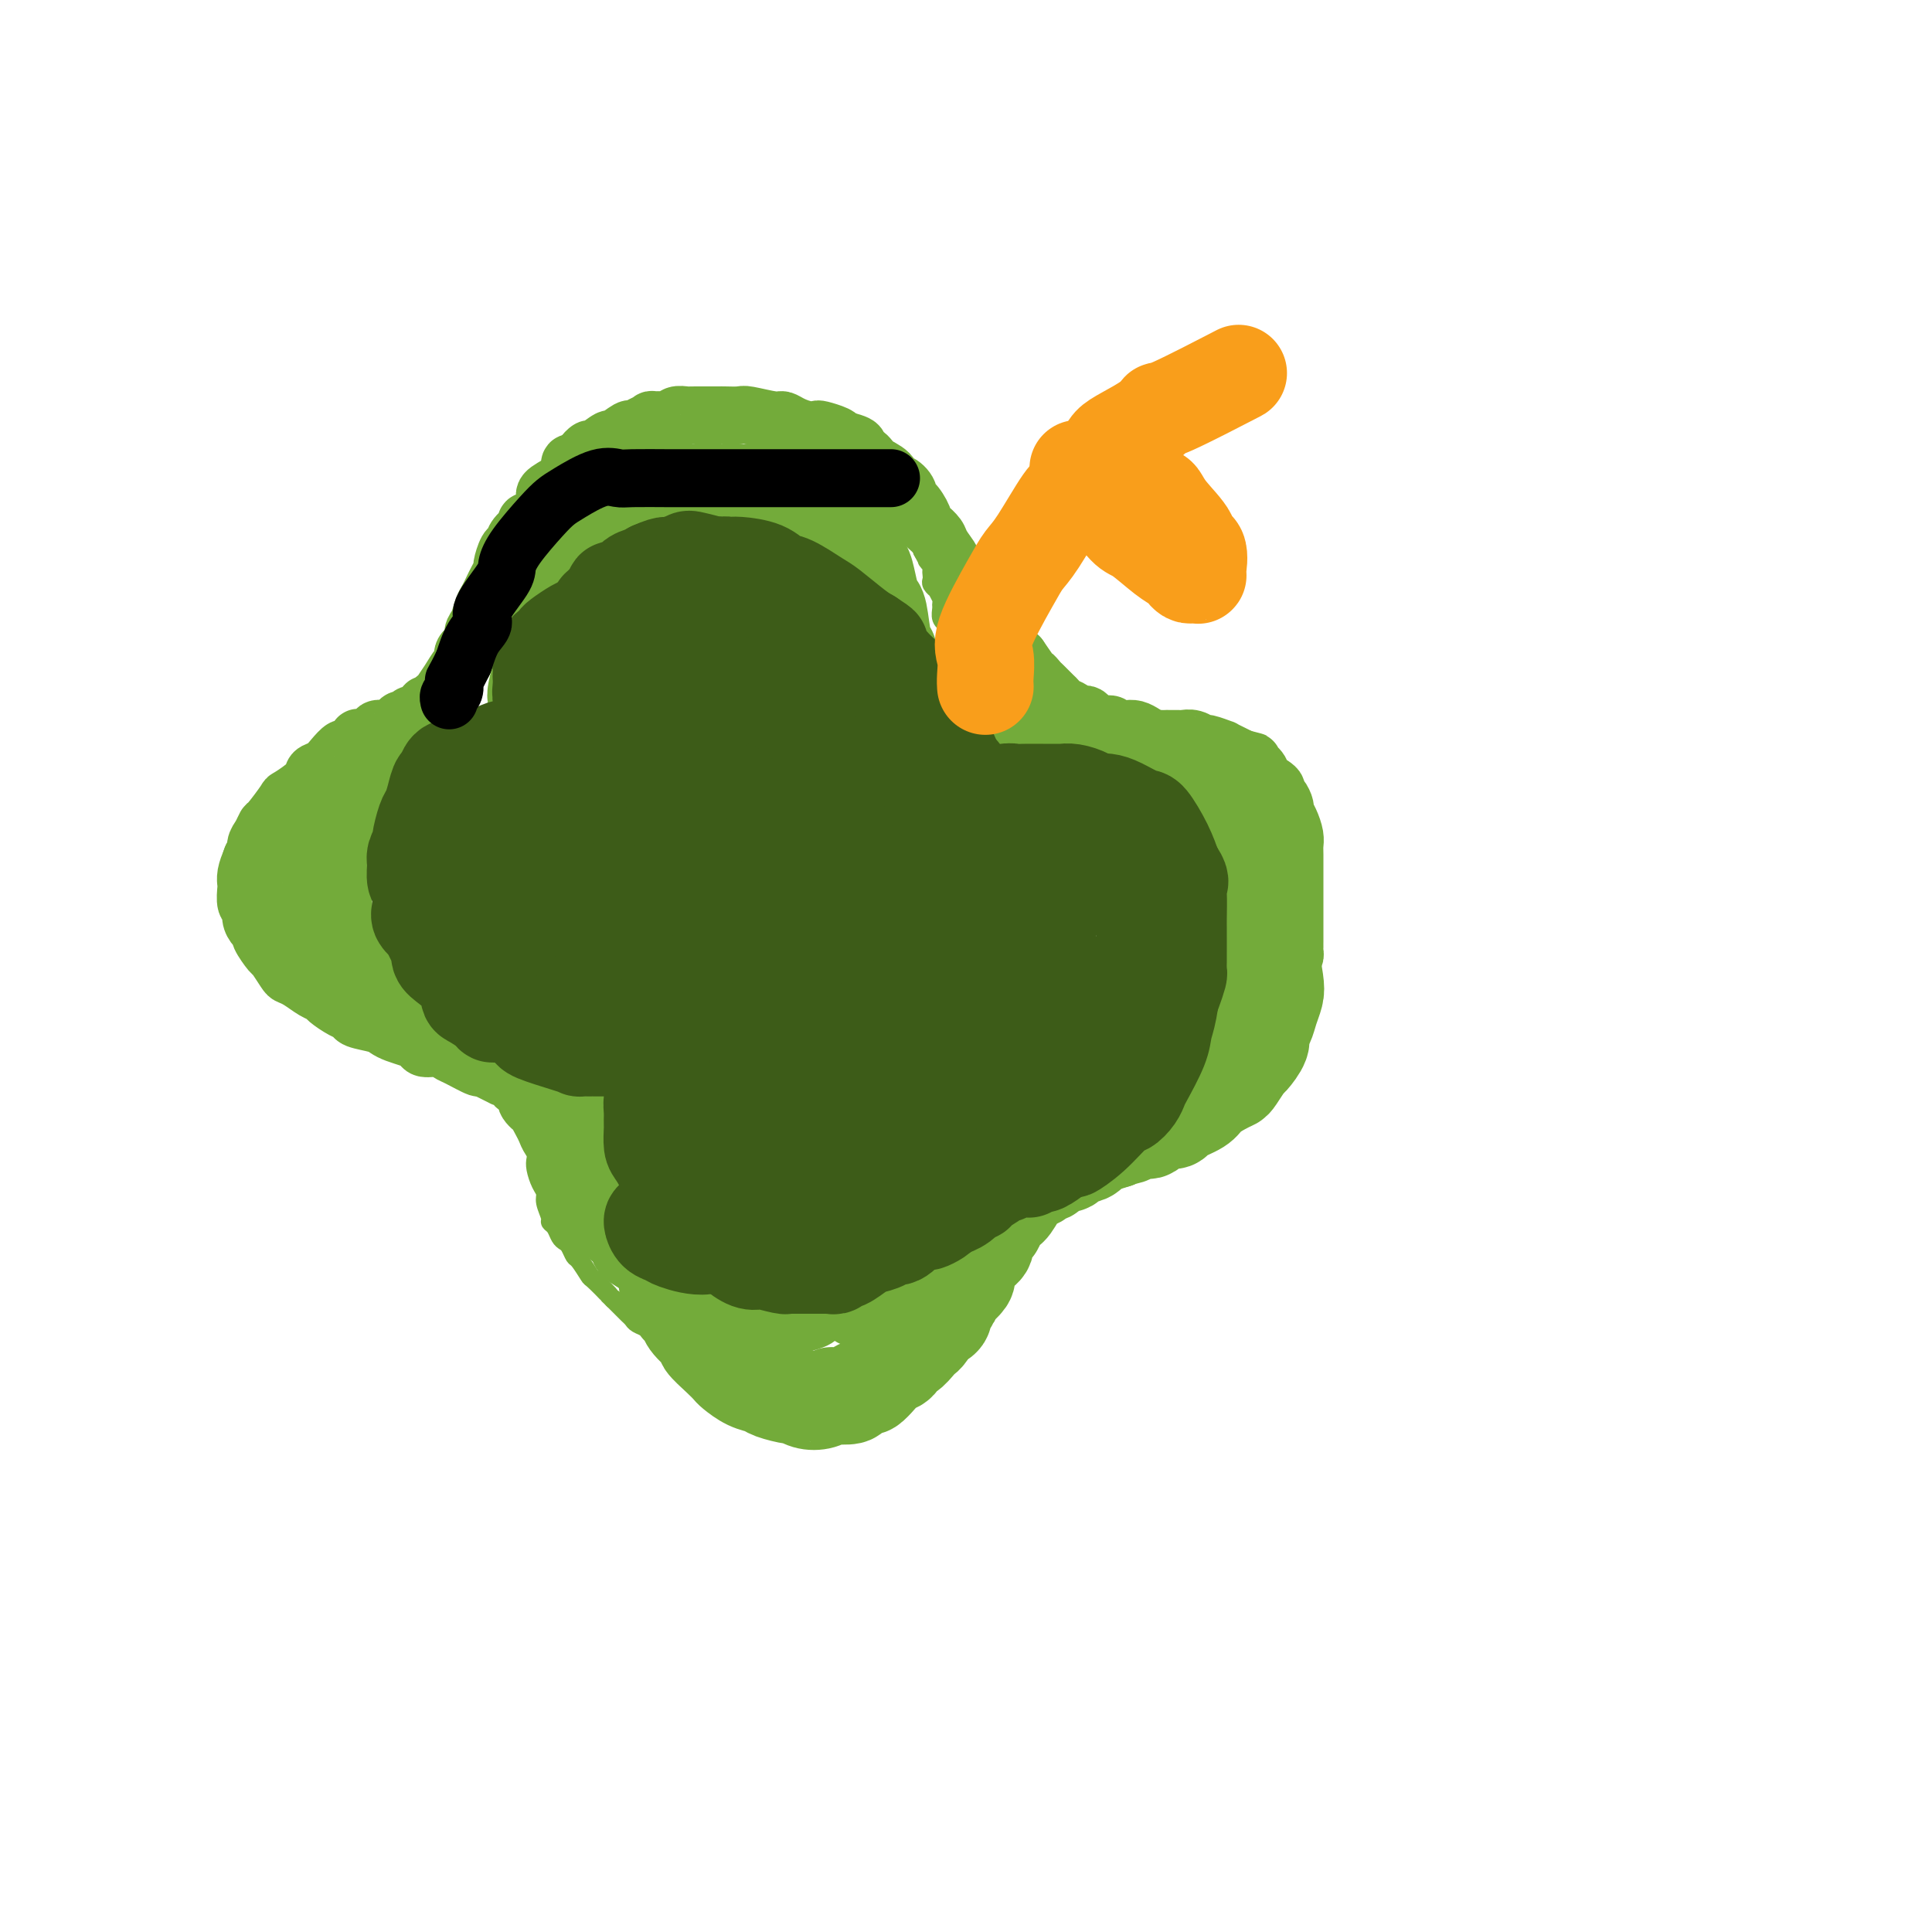 <svg viewBox='0 0 400 400' version='1.1' xmlns='http://www.w3.org/2000/svg' xmlns:xlink='http://www.w3.org/1999/xlink'><g fill='none' stroke='#73AB3A' stroke-width='4' stroke-linecap='round' stroke-linejoin='round'><path d='M106,151c0.000,0.568 0.000,1.135 0,0c-0.000,-1.135 -0.000,-3.973 0,-5c0.000,-1.027 0.000,-0.242 0,-1c-0.000,-0.758 -0.000,-3.057 0,-4c0.000,-0.943 0.000,-0.528 0,-1c-0.000,-0.472 -0.000,-1.829 0,-3c0.000,-1.171 0.000,-2.155 0,-3c-0.000,-0.845 -0.000,-1.551 0,-2c0.000,-0.449 0.000,-0.641 0,-2c-0.000,-1.359 -0.000,-3.885 0,-5c0.000,-1.115 0.000,-0.821 0,-2c-0.000,-1.179 -0.000,-3.832 0,-5c0.000,-1.168 0.001,-0.850 0,-1c-0.001,-0.150 -0.002,-0.769 0,-2c0.002,-1.231 0.008,-3.075 0,-4c-0.008,-0.925 -0.030,-0.929 0,-1c0.030,-0.071 0.110,-0.207 0,-1c-0.110,-0.793 -0.411,-2.244 0,-3c0.411,-0.756 1.534,-0.819 2,-1c0.466,-0.181 0.276,-0.480 1,-1c0.724,-0.520 2.362,-1.260 4,-2'/><path d='M113,102c2.047,-0.962 3.664,-1.366 5,-2c1.336,-0.634 2.389,-1.498 3,-2c0.611,-0.502 0.779,-0.641 1,-1c0.221,-0.359 0.493,-0.937 1,-1c0.507,-0.063 1.248,0.390 2,0c0.752,-0.390 1.514,-1.624 2,-2c0.486,-0.376 0.698,0.107 1,0c0.302,-0.107 0.696,-0.803 1,-1c0.304,-0.197 0.518,0.106 1,0c0.482,-0.106 1.232,-0.621 2,-1c0.768,-0.379 1.555,-0.624 2,-1c0.445,-0.376 0.548,-0.884 1,-1c0.452,-0.116 1.254,0.161 2,0c0.746,-0.161 1.438,-0.760 2,-1c0.562,-0.240 0.995,-0.121 1,0c0.005,0.121 -0.416,0.243 0,0c0.416,-0.243 1.670,-0.850 2,-1c0.330,-0.150 -0.262,0.156 0,0c0.262,-0.156 1.380,-0.774 2,-1c0.620,-0.226 0.743,-0.061 1,0c0.257,0.061 0.649,0.016 1,0c0.351,-0.016 0.660,-0.004 1,0c0.340,0.004 0.709,0.001 1,0c0.291,-0.001 0.503,-0.000 1,0c0.497,0.000 1.277,0.000 2,0c0.723,-0.000 1.387,-0.000 2,0c0.613,0.000 1.175,0.000 2,0c0.825,-0.000 1.912,-0.000 3,0'/><path d='M158,87c2.378,0.243 1.322,0.849 1,1c-0.322,0.151 0.088,-0.153 1,0c0.912,0.153 2.324,0.763 3,1c0.676,0.237 0.614,0.102 1,0c0.386,-0.102 1.220,-0.172 2,0c0.780,0.172 1.506,0.586 2,1c0.494,0.414 0.757,0.828 1,1c0.243,0.172 0.465,0.103 1,0c0.535,-0.103 1.381,-0.239 2,0c0.619,0.239 1.011,0.853 1,1c-0.011,0.147 -0.424,-0.172 0,0c0.424,0.172 1.685,0.834 2,1c0.315,0.166 -0.315,-0.163 0,0c0.315,0.163 1.576,0.817 2,1c0.424,0.183 0.011,-0.107 0,0c-0.011,0.107 0.378,0.610 1,1c0.622,0.390 1.476,0.668 2,1c0.524,0.332 0.718,0.718 1,1c0.282,0.282 0.653,0.459 1,1c0.347,0.541 0.670,1.445 1,2c0.330,0.555 0.666,0.763 1,1c0.334,0.237 0.667,0.505 1,1c0.333,0.495 0.666,1.216 1,2c0.334,0.784 0.667,1.629 1,2c0.333,0.371 0.664,0.267 1,1c0.336,0.733 0.678,2.305 1,3c0.322,0.695 0.625,0.515 1,1c0.375,0.485 0.822,1.635 1,2c0.178,0.365 0.086,-0.056 0,0c-0.086,0.056 -0.168,0.587 0,1c0.168,0.413 0.584,0.706 1,1'/><path d='M192,115c1.641,2.963 0.244,1.371 0,1c-0.244,-0.371 0.666,0.477 1,1c0.334,0.523 0.094,0.719 0,1c-0.094,0.281 -0.040,0.648 0,1c0.040,0.352 0.067,0.689 0,1c-0.067,0.311 -0.228,0.594 0,1c0.228,0.406 0.846,0.934 1,1c0.154,0.066 -0.156,-0.330 0,0c0.156,0.330 0.778,1.385 1,2c0.222,0.615 0.044,0.790 0,1c-0.044,0.210 0.044,0.455 0,1c-0.044,0.545 -0.222,1.389 0,2c0.222,0.611 0.844,0.990 1,1c0.156,0.010 -0.154,-0.348 0,0c0.154,0.348 0.773,1.404 1,2c0.227,0.596 0.061,0.733 0,1c-0.061,0.267 -0.016,0.663 0,1c0.016,0.337 0.003,0.616 0,1c-0.003,0.384 0.003,0.874 0,1c-0.003,0.126 -0.015,-0.111 0,0c0.015,0.111 0.055,0.570 0,1c-0.055,0.430 -0.207,0.833 0,1c0.207,0.167 0.772,0.100 1,0c0.228,-0.100 0.117,-0.233 0,0c-0.117,0.233 -0.241,0.833 0,1c0.241,0.167 0.849,-0.100 1,0c0.151,0.100 -0.153,0.565 0,1c0.153,0.435 0.763,0.838 1,1c0.237,0.162 0.102,0.082 0,0c-0.102,-0.082 -0.172,-0.166 0,0c0.172,0.166 0.586,0.583 1,1'/><path d='M201,141c1.615,3.961 1.154,0.865 1,0c-0.154,-0.865 0.000,0.503 0,1c-0.000,0.497 -0.155,0.123 0,0c0.155,-0.123 0.618,0.005 1,0c0.382,-0.005 0.681,-0.145 1,0c0.319,0.145 0.657,0.574 1,1c0.343,0.426 0.690,0.850 1,1c0.310,0.150 0.583,0.025 1,0c0.417,-0.025 0.979,0.050 1,0c0.021,-0.050 -0.498,-0.224 0,0c0.498,0.224 2.015,0.844 3,1c0.985,0.156 1.440,-0.154 3,0c1.560,0.154 4.224,0.772 5,1c0.776,0.228 -0.337,0.065 0,0c0.337,-0.065 2.123,-0.033 3,0c0.877,0.033 0.844,0.065 1,0c0.156,-0.065 0.500,-0.229 1,0c0.500,0.229 1.155,0.849 2,1c0.845,0.151 1.878,-0.167 2,0c0.122,0.167 -0.668,0.818 0,1c0.668,0.182 2.795,-0.105 4,0c1.205,0.105 1.487,0.601 2,1c0.513,0.399 1.256,0.699 2,1'/><path d='M236,150c5.609,1.648 2.133,1.268 1,1c-1.133,-0.268 0.077,-0.424 1,0c0.923,0.424 1.561,1.427 2,2c0.439,0.573 0.681,0.716 1,1c0.319,0.284 0.714,0.708 1,1c0.286,0.292 0.461,0.453 1,1c0.539,0.547 1.441,1.481 2,2c0.559,0.519 0.775,0.624 1,1c0.225,0.376 0.459,1.022 1,2c0.541,0.978 1.388,2.288 2,3c0.612,0.712 0.987,0.824 1,1c0.013,0.176 -0.337,0.414 0,1c0.337,0.586 1.361,1.518 2,2c0.639,0.482 0.893,0.514 1,1c0.107,0.486 0.067,1.426 0,2c-0.067,0.574 -0.162,0.782 0,1c0.162,0.218 0.579,0.447 1,1c0.421,0.553 0.845,1.429 1,2c0.155,0.571 0.042,0.837 0,1c-0.042,0.163 -0.011,0.222 0,1c0.011,0.778 0.003,2.275 0,3c-0.003,0.725 -0.001,0.679 0,1c0.001,0.321 0.000,1.009 0,2c-0.000,0.991 -0.000,2.287 0,3c0.000,0.713 -0.000,0.845 0,1c0.000,0.155 0.001,0.335 0,1c-0.001,0.665 -0.003,1.816 0,3c0.003,1.184 0.011,2.400 0,3c-0.011,0.600 -0.041,0.585 0,1c0.041,0.415 0.155,1.262 0,2c-0.155,0.738 -0.577,1.369 -1,2'/><path d='M254,199c-0.376,4.372 -0.817,3.301 -1,3c-0.183,-0.301 -0.107,0.166 0,1c0.107,0.834 0.246,2.034 0,3c-0.246,0.966 -0.878,1.697 -1,2c-0.122,0.303 0.265,0.179 0,1c-0.265,0.821 -1.184,2.586 -2,4c-0.816,1.414 -1.531,2.477 -2,3c-0.469,0.523 -0.692,0.506 -1,1c-0.308,0.494 -0.701,1.498 -1,2c-0.299,0.502 -0.502,0.502 -1,1c-0.498,0.498 -1.289,1.495 -2,2c-0.711,0.505 -1.340,0.516 -2,1c-0.660,0.484 -1.351,1.439 -2,2c-0.649,0.561 -1.257,0.729 -2,1c-0.743,0.271 -1.621,0.646 -2,1c-0.379,0.354 -0.258,0.686 -1,1c-0.742,0.314 -2.349,0.610 -3,1c-0.651,0.390 -0.348,0.875 -1,1c-0.652,0.125 -2.259,-0.111 -3,0c-0.741,0.111 -0.616,0.568 -1,1c-0.384,0.432 -1.276,0.837 -2,1c-0.724,0.163 -1.279,0.082 -2,0c-0.721,-0.082 -1.607,-0.167 -2,0c-0.393,0.167 -0.294,0.584 -1,1c-0.706,0.416 -2.217,0.830 -3,1c-0.783,0.170 -0.839,0.097 -1,0c-0.161,-0.097 -0.428,-0.218 -1,0c-0.572,0.218 -1.449,0.777 -2,1c-0.551,0.223 -0.775,0.112 -1,0'/><path d='M211,235c-5.333,2.234 -2.667,1.320 -2,1c0.667,-0.320 -0.666,-0.044 -1,0c-0.334,0.044 0.331,-0.143 0,0c-0.331,0.143 -1.657,0.617 -2,1c-0.343,0.383 0.298,0.676 0,1c-0.298,0.324 -1.533,0.681 -2,1c-0.467,0.319 -0.164,0.600 0,1c0.164,0.400 0.188,0.917 0,1c-0.188,0.083 -0.589,-0.269 -1,0c-0.411,0.269 -0.832,1.157 -1,2c-0.168,0.843 -0.084,1.639 0,2c0.084,0.361 0.167,0.286 0,1c-0.167,0.714 -0.583,2.217 -1,3c-0.417,0.783 -0.834,0.848 -1,1c-0.166,0.152 -0.082,0.392 0,1c0.082,0.608 0.161,1.583 0,2c-0.161,0.417 -0.564,0.276 -1,1c-0.436,0.724 -0.905,2.311 -1,3c-0.095,0.689 0.186,0.478 0,1c-0.186,0.522 -0.837,1.778 -1,3c-0.163,1.222 0.164,2.412 0,3c-0.164,0.588 -0.817,0.575 -1,1c-0.183,0.425 0.106,1.287 0,2c-0.106,0.713 -0.607,1.275 -1,2c-0.393,0.725 -0.678,1.611 -1,2c-0.322,0.389 -0.681,0.280 -1,1c-0.319,0.720 -0.596,2.270 -1,3c-0.404,0.730 -0.933,0.639 -1,1c-0.067,0.361 0.328,1.174 0,2c-0.328,0.826 -1.379,1.665 -2,2c-0.621,0.335 -0.810,0.168 -1,0'/><path d='M188,280c-1.152,2.113 -0.032,0.894 0,1c0.032,0.106 -1.022,1.535 -2,2c-0.978,0.465 -1.878,-0.034 -2,0c-0.122,0.034 0.534,0.601 0,1c-0.534,0.399 -2.259,0.629 -3,1c-0.741,0.371 -0.499,0.884 -1,1c-0.501,0.116 -1.746,-0.165 -3,0c-1.254,0.165 -2.518,0.776 -3,1c-0.482,0.224 -0.181,0.061 -1,0c-0.819,-0.061 -2.759,-0.020 -4,0c-1.241,0.020 -1.783,0.020 -2,0c-0.217,-0.020 -0.110,-0.061 -1,0c-0.890,0.061 -2.777,0.224 -4,0c-1.223,-0.224 -1.783,-0.833 -2,-1c-0.217,-0.167 -0.092,0.110 -1,0c-0.908,-0.110 -2.848,-0.607 -4,-1c-1.152,-0.393 -1.515,-0.683 -2,-1c-0.485,-0.317 -1.093,-0.662 -2,-1c-0.907,-0.338 -2.112,-0.668 -3,-1c-0.888,-0.332 -1.458,-0.666 -2,-1c-0.542,-0.334 -1.056,-0.667 -2,-1c-0.944,-0.333 -2.318,-0.667 -3,-1c-0.682,-0.333 -0.673,-0.667 -1,-1c-0.327,-0.333 -0.991,-0.667 -2,-1c-1.009,-0.333 -2.363,-0.666 -3,-1c-0.637,-0.334 -0.555,-0.671 -1,-1c-0.445,-0.329 -1.415,-0.652 -2,-1c-0.585,-0.348 -0.786,-0.722 -1,-1c-0.214,-0.278 -0.442,-0.459 -1,-1c-0.558,-0.541 -1.445,-1.440 -2,-2c-0.555,-0.560 -0.777,-0.780 -1,-1'/><path d='M127,269c-1.290,-1.131 -0.517,-0.459 -1,-1c-0.483,-0.541 -2.224,-2.295 -3,-3c-0.776,-0.705 -0.589,-0.360 -1,-1c-0.411,-0.640 -1.420,-2.265 -2,-3c-0.580,-0.735 -0.733,-0.582 -1,-1c-0.267,-0.418 -0.650,-1.408 -1,-2c-0.350,-0.592 -0.667,-0.787 -1,-1c-0.333,-0.213 -0.682,-0.445 -1,-1c-0.318,-0.555 -0.606,-1.433 -1,-2c-0.394,-0.567 -0.893,-0.822 -1,-1c-0.107,-0.178 0.178,-0.278 0,-1c-0.178,-0.722 -0.818,-2.067 -1,-3c-0.182,-0.933 0.096,-1.455 0,-2c-0.096,-0.545 -0.566,-1.113 -1,-2c-0.434,-0.887 -0.833,-2.094 -1,-3c-0.167,-0.906 -0.101,-1.513 0,-2c0.101,-0.487 0.237,-0.855 0,-2c-0.237,-1.145 -0.847,-3.066 -1,-4c-0.153,-0.934 0.152,-0.881 0,-1c-0.152,-0.119 -0.763,-0.412 -1,-1c-0.237,-0.588 -0.102,-1.472 0,-2c0.102,-0.528 0.172,-0.701 0,-1c-0.172,-0.299 -0.585,-0.724 -1,-1c-0.415,-0.276 -0.832,-0.403 -1,-1c-0.168,-0.597 -0.086,-1.666 0,-2c0.086,-0.334 0.178,0.065 0,0c-0.178,-0.065 -0.625,-0.595 -1,-1c-0.375,-0.405 -0.678,-0.686 -1,-1c-0.322,-0.314 -0.663,-0.661 -1,-1c-0.337,-0.339 -0.668,-0.669 -1,-1'/><path d='M103,221c-1.048,-1.268 -0.669,0.063 -1,0c-0.331,-0.063 -1.373,-1.518 -2,-2c-0.627,-0.482 -0.839,0.011 -1,0c-0.161,-0.011 -0.271,-0.524 -1,-1c-0.729,-0.476 -2.077,-0.915 -3,-1c-0.923,-0.085 -1.421,0.184 -2,0c-0.579,-0.184 -1.239,-0.820 -2,-1c-0.761,-0.180 -1.621,0.096 -2,0c-0.379,-0.096 -0.275,-0.566 -1,-1c-0.725,-0.434 -2.277,-0.834 -3,-1c-0.723,-0.166 -0.615,-0.100 -1,0c-0.385,0.100 -1.261,0.234 -2,0c-0.739,-0.234 -1.340,-0.837 -2,-1c-0.660,-0.163 -1.379,0.116 -2,0c-0.621,-0.116 -1.142,-0.625 -2,-1c-0.858,-0.375 -2.051,-0.617 -3,-1c-0.949,-0.383 -1.653,-0.909 -2,-1c-0.347,-0.091 -0.338,0.252 -1,0c-0.662,-0.252 -1.994,-1.100 -3,-2c-1.006,-0.900 -1.684,-1.851 -2,-2c-0.316,-0.149 -0.270,0.504 -1,0c-0.730,-0.504 -2.237,-2.165 -3,-3c-0.763,-0.835 -0.783,-0.844 -1,-1c-0.217,-0.156 -0.632,-0.461 -1,-1c-0.368,-0.539 -0.690,-1.313 -1,-2c-0.310,-0.687 -0.609,-1.286 -1,-2c-0.391,-0.714 -0.876,-1.542 -1,-2c-0.124,-0.458 0.111,-0.545 0,-1c-0.111,-0.455 -0.568,-1.276 -1,-2c-0.432,-0.724 -0.838,-1.350 -1,-2c-0.162,-0.650 -0.081,-1.325 0,-2'/><path d='M54,188c-0.839,-2.083 -0.437,-0.792 0,-1c0.437,-0.208 0.910,-1.916 1,-3c0.090,-1.084 -0.203,-1.544 0,-2c0.203,-0.456 0.903,-0.906 1,-2c0.097,-1.094 -0.408,-2.830 0,-4c0.408,-1.170 1.731,-1.775 2,-2c0.269,-0.225 -0.515,-0.072 0,-1c0.515,-0.928 2.330,-2.939 3,-4c0.670,-1.061 0.196,-1.173 1,-2c0.804,-0.827 2.886,-2.368 4,-3c1.114,-0.632 1.261,-0.354 2,-1c0.739,-0.646 2.071,-2.214 3,-3c0.929,-0.786 1.455,-0.788 2,-1c0.545,-0.212 1.109,-0.634 2,-1c0.891,-0.366 2.110,-0.677 3,-1c0.890,-0.323 1.450,-0.660 2,-1c0.550,-0.340 1.089,-0.684 2,-1c0.911,-0.316 2.193,-0.606 3,-1c0.807,-0.394 1.137,-0.894 2,-1c0.863,-0.106 2.259,0.182 3,0c0.741,-0.182 0.828,-0.833 1,-1c0.172,-0.167 0.427,0.151 1,0c0.573,-0.151 1.462,-0.773 2,-1c0.538,-0.227 0.725,-0.061 1,0c0.275,0.061 0.637,0.016 1,0c0.363,-0.016 0.726,-0.004 1,0c0.274,0.004 0.458,0.001 1,0c0.542,-0.001 1.440,-0.000 2,0c0.560,0.000 0.780,0.000 1,0'/><path d='M101,151c4.835,-1.631 1.924,-1.207 1,-1c-0.924,0.207 0.139,0.199 1,0c0.861,-0.199 1.521,-0.588 2,-1c0.479,-0.412 0.777,-0.845 1,-1c0.223,-0.155 0.370,-0.030 1,0c0.630,0.030 1.742,-0.034 2,0c0.258,0.034 -0.337,0.167 0,0c0.337,-0.167 1.606,-0.632 2,-1c0.394,-0.368 -0.086,-0.637 0,-1c0.086,-0.363 0.739,-0.818 1,-1c0.261,-0.182 0.131,-0.091 0,0'/></g>
<g fill='none' stroke='#73AB3A' stroke-width='12' stroke-linecap='round' stroke-linejoin='round'><path d='M190,261c0.263,0.055 0.526,0.110 0,0c-0.526,-0.110 -1.840,-0.386 -3,0c-1.160,0.386 -2.166,1.432 -3,2c-0.834,0.568 -1.496,0.656 -2,1c-0.504,0.344 -0.850,0.943 -2,2c-1.150,1.057 -3.104,2.573 -4,3c-0.896,0.427 -0.733,-0.236 -1,0c-0.267,0.236 -0.963,1.370 -2,2c-1.037,0.630 -2.414,0.757 -3,1c-0.586,0.243 -0.380,0.603 -1,1c-0.620,0.397 -2.065,0.830 -3,1c-0.935,0.170 -1.360,0.075 -2,0c-0.640,-0.075 -1.494,-0.132 -2,0c-0.506,0.132 -0.663,0.452 -2,0c-1.337,-0.452 -3.853,-1.676 -5,-2c-1.147,-0.324 -0.925,0.251 -2,0c-1.075,-0.251 -3.445,-1.327 -5,-2c-1.555,-0.673 -2.293,-0.943 -3,-1c-0.707,-0.057 -1.383,0.100 -2,0c-0.617,-0.100 -1.176,-0.457 -2,-1c-0.824,-0.543 -1.912,-1.271 -3,-2'/><path d='M138,266c-4.607,-1.352 -2.124,-0.734 -2,-1c0.124,-0.266 -2.112,-1.418 -3,-2c-0.888,-0.582 -0.427,-0.593 -1,-1c-0.573,-0.407 -2.181,-1.208 -3,-2c-0.819,-0.792 -0.849,-1.573 -1,-2c-0.151,-0.427 -0.422,-0.499 -1,-1c-0.578,-0.501 -1.464,-1.430 -2,-2c-0.536,-0.570 -0.721,-0.782 -1,-1c-0.279,-0.218 -0.652,-0.444 -1,-1c-0.348,-0.556 -0.672,-1.444 -1,-2c-0.328,-0.556 -0.662,-0.781 -1,-1c-0.338,-0.219 -0.682,-0.433 -1,-1c-0.318,-0.567 -0.611,-1.486 -1,-2c-0.389,-0.514 -0.873,-0.622 -1,-1c-0.127,-0.378 0.103,-1.025 0,-2c-0.103,-0.975 -0.538,-2.278 -1,-3c-0.462,-0.722 -0.949,-0.864 -1,-1c-0.051,-0.136 0.336,-0.265 0,-1c-0.336,-0.735 -1.394,-2.076 -2,-3c-0.606,-0.924 -0.759,-1.430 -1,-2c-0.241,-0.570 -0.570,-1.203 -1,-2c-0.430,-0.797 -0.959,-1.758 -1,-2c-0.041,-0.242 0.408,0.234 0,0c-0.408,-0.234 -1.673,-1.177 -2,-2c-0.327,-0.823 0.283,-1.525 0,-2c-0.283,-0.475 -1.460,-0.721 -2,-1c-0.540,-0.279 -0.444,-0.590 -1,-1c-0.556,-0.410 -1.765,-0.918 -2,-1c-0.235,-0.082 0.504,0.262 0,0c-0.504,-0.262 -2.252,-1.131 -4,-2'/><path d='M100,221c-1.094,-0.509 -0.328,0.218 -1,0c-0.672,-0.218 -2.781,-1.382 -4,-2c-1.219,-0.618 -1.547,-0.690 -2,-1c-0.453,-0.310 -1.031,-0.856 -2,-1c-0.969,-0.144 -2.329,0.116 -3,0c-0.671,-0.116 -0.653,-0.609 -1,-1c-0.347,-0.391 -1.060,-0.682 -2,-1c-0.940,-0.318 -2.107,-0.663 -3,-1c-0.893,-0.337 -1.512,-0.667 -2,-1c-0.488,-0.333 -0.845,-0.670 -2,-1c-1.155,-0.330 -3.107,-0.652 -4,-1c-0.893,-0.348 -0.728,-0.722 -1,-1c-0.272,-0.278 -0.982,-0.459 -2,-1c-1.018,-0.541 -2.343,-1.441 -3,-2c-0.657,-0.559 -0.647,-0.778 -1,-1c-0.353,-0.222 -1.068,-0.449 -2,-1c-0.932,-0.551 -2.080,-1.427 -3,-2c-0.920,-0.573 -1.613,-0.844 -2,-1c-0.387,-0.156 -0.467,-0.199 -1,-1c-0.533,-0.801 -1.519,-2.360 -2,-3c-0.481,-0.640 -0.459,-0.359 -1,-1c-0.541,-0.641 -1.647,-2.203 -2,-3c-0.353,-0.797 0.045,-0.827 0,-1c-0.045,-0.173 -0.534,-0.488 -1,-1c-0.466,-0.512 -0.909,-1.222 -1,-2c-0.091,-0.778 0.171,-1.625 0,-2c-0.171,-0.375 -0.775,-0.277 -1,-1c-0.225,-0.723 -0.071,-2.266 0,-3c0.071,-0.734 0.057,-0.659 0,-1c-0.057,-0.341 -0.159,-1.097 0,-2c0.159,-0.903 0.580,-1.951 1,-3'/><path d='M52,178c0.393,-1.521 0.877,-0.824 1,-1c0.123,-0.176 -0.113,-1.225 0,-2c0.113,-0.775 0.576,-1.277 1,-2c0.424,-0.723 0.807,-1.667 1,-2c0.193,-0.333 0.194,-0.054 1,-1c0.806,-0.946 2.418,-3.117 3,-4c0.582,-0.883 0.133,-0.476 1,-1c0.867,-0.524 3.048,-1.977 4,-3c0.952,-1.023 0.673,-1.617 1,-2c0.327,-0.383 1.258,-0.555 2,-1c0.742,-0.445 1.294,-1.163 2,-2c0.706,-0.837 1.564,-1.792 2,-2c0.436,-0.208 0.449,0.333 1,0c0.551,-0.333 1.640,-1.538 2,-2c0.360,-0.462 -0.011,-0.180 0,0c0.011,0.180 0.402,0.258 1,0c0.598,-0.258 1.403,-0.853 2,-1c0.597,-0.147 0.986,0.154 1,0c0.014,-0.154 -0.347,-0.763 0,-1c0.347,-0.237 1.402,-0.101 2,0c0.598,0.101 0.737,0.167 1,0c0.263,-0.167 0.648,-0.565 1,-1c0.352,-0.435 0.671,-0.905 1,-1c0.329,-0.095 0.666,0.186 1,0c0.334,-0.186 0.663,-0.838 1,-1c0.337,-0.162 0.681,0.167 1,0c0.319,-0.167 0.611,-0.828 1,-1c0.389,-0.172 0.874,0.146 1,0c0.126,-0.146 -0.107,-0.756 0,-1c0.107,-0.244 0.553,-0.122 1,0'/><path d='M89,146c2.944,-1.548 1.303,-0.919 1,-1c-0.303,-0.081 0.732,-0.871 1,-1c0.268,-0.129 -0.232,0.404 0,0c0.232,-0.404 1.194,-1.746 2,-3c0.806,-1.254 1.455,-2.419 2,-3c0.545,-0.581 0.986,-0.577 1,-1c0.014,-0.423 -0.400,-1.272 0,-2c0.400,-0.728 1.613,-1.336 2,-2c0.387,-0.664 -0.051,-1.385 0,-2c0.051,-0.615 0.591,-1.123 1,-2c0.409,-0.877 0.688,-2.123 1,-3c0.312,-0.877 0.657,-1.385 1,-2c0.343,-0.615 0.683,-1.338 1,-2c0.317,-0.662 0.610,-1.262 1,-2c0.390,-0.738 0.877,-1.615 1,-2c0.123,-0.385 -0.117,-0.278 0,-1c0.117,-0.722 0.590,-2.274 1,-3c0.410,-0.726 0.756,-0.626 1,-1c0.244,-0.374 0.385,-1.220 1,-2c0.615,-0.780 1.703,-1.493 2,-2c0.297,-0.507 -0.197,-0.808 0,-1c0.197,-0.192 1.085,-0.275 2,-1c0.915,-0.725 1.857,-2.091 2,-3c0.143,-0.909 -0.512,-1.361 0,-2c0.512,-0.639 2.193,-1.463 3,-2c0.807,-0.537 0.741,-0.785 1,-1c0.259,-0.215 0.843,-0.398 1,-1c0.157,-0.602 -0.111,-1.624 0,-2c0.111,-0.376 0.603,-0.108 1,0c0.397,0.108 0.698,0.054 1,0'/><path d='M120,96c2.490,-3.168 1.214,-2.086 1,-2c-0.214,0.086 0.633,-0.822 1,-1c0.367,-0.178 0.255,0.373 1,0c0.745,-0.373 2.349,-1.672 3,-2c0.651,-0.328 0.351,0.315 1,0c0.649,-0.315 2.248,-1.587 3,-2c0.752,-0.413 0.657,0.033 1,0c0.343,-0.033 1.125,-0.544 2,-1c0.875,-0.456 1.844,-0.858 2,-1c0.156,-0.142 -0.502,-0.024 0,0c0.502,0.024 2.162,-0.046 3,0c0.838,0.046 0.853,0.209 1,0c0.147,-0.209 0.427,-0.788 1,-1c0.573,-0.212 1.439,-0.057 2,0c0.561,0.057 0.817,0.015 1,0c0.183,-0.015 0.294,-0.004 1,0c0.706,0.004 2.006,-0.000 3,0c0.994,0.000 1.681,0.004 2,0c0.319,-0.004 0.270,-0.016 1,0c0.730,0.016 2.239,0.060 3,0c0.761,-0.060 0.774,-0.222 2,0c1.226,0.222 3.667,0.830 5,1c1.333,0.170 1.560,-0.099 2,0c0.440,0.099 1.095,0.565 2,1c0.905,0.435 2.060,0.837 3,1c0.940,0.163 1.664,0.085 2,0c0.336,-0.085 0.283,-0.177 1,0c0.717,0.177 2.205,0.622 3,1c0.795,0.378 0.898,0.689 1,1'/><path d='M174,91c5.529,1.192 3.352,1.672 3,2c-0.352,0.328 1.123,0.503 2,1c0.877,0.497 1.157,1.315 2,2c0.843,0.685 2.250,1.235 3,2c0.750,0.765 0.844,1.743 1,2c0.156,0.257 0.375,-0.208 1,0c0.625,0.208 1.655,1.088 2,2c0.345,0.912 0.003,1.854 0,2c-0.003,0.146 0.332,-0.505 1,0c0.668,0.505 1.669,2.164 2,3c0.331,0.836 -0.009,0.847 0,1c0.009,0.153 0.366,0.447 1,1c0.634,0.553 1.545,1.366 2,2c0.455,0.634 0.455,1.091 1,2c0.545,0.909 1.634,2.271 2,3c0.366,0.729 0.010,0.824 0,1c-0.010,0.176 0.327,0.433 1,1c0.673,0.567 1.683,1.443 2,2c0.317,0.557 -0.059,0.793 0,1c0.059,0.207 0.554,0.384 1,1c0.446,0.616 0.842,1.670 1,2c0.158,0.330 0.079,-0.064 0,0c-0.079,0.064 -0.158,0.586 0,1c0.158,0.414 0.552,0.721 1,1c0.448,0.279 0.949,0.529 1,1c0.051,0.471 -0.348,1.162 0,2c0.348,0.838 1.444,1.823 2,2c0.556,0.177 0.573,-0.452 1,0c0.427,0.452 1.265,1.986 2,3c0.735,1.014 1.368,1.507 2,2'/><path d='M211,136c4.185,6.114 3.149,4.398 3,4c-0.149,-0.398 0.589,0.523 1,1c0.411,0.477 0.495,0.509 1,1c0.505,0.491 1.431,1.442 2,2c0.569,0.558 0.782,0.724 1,1c0.218,0.276 0.440,0.662 1,1c0.560,0.338 1.459,0.629 2,1c0.541,0.371 0.725,0.821 1,1c0.275,0.179 0.641,0.085 1,0c0.359,-0.085 0.711,-0.163 1,0c0.289,0.163 0.514,0.566 1,1c0.486,0.434 1.232,0.900 2,1c0.768,0.100 1.557,-0.167 2,0c0.443,0.167 0.541,0.766 1,1c0.459,0.234 1.279,0.101 2,0c0.721,-0.101 1.344,-0.171 2,0c0.656,0.171 1.346,0.582 2,1c0.654,0.418 1.274,0.844 2,1c0.726,0.156 1.559,0.041 2,0c0.441,-0.041 0.490,-0.007 1,0c0.510,0.007 1.482,-0.013 2,0c0.518,0.013 0.581,0.060 1,0c0.419,-0.060 1.193,-0.227 2,0c0.807,0.227 1.648,0.848 2,1c0.352,0.152 0.216,-0.167 1,0c0.784,0.167 2.489,0.818 3,1c0.511,0.182 -0.170,-0.105 0,0c0.170,0.105 1.191,0.601 2,1c0.809,0.399 1.404,0.699 2,1'/><path d='M257,157c5.175,1.362 1.111,0.266 0,0c-1.111,-0.266 0.731,0.296 2,1c1.269,0.704 1.964,1.550 2,2c0.036,0.450 -0.589,0.506 0,1c0.589,0.494 2.392,1.427 3,2c0.608,0.573 0.022,0.785 0,1c-0.022,0.215 0.520,0.431 1,1c0.480,0.569 0.899,1.490 1,2c0.101,0.510 -0.117,0.610 0,1c0.117,0.390 0.567,1.072 1,2c0.433,0.928 0.848,2.104 1,3c0.152,0.896 0.041,1.513 0,2c-0.041,0.487 -0.011,0.846 0,2c0.011,1.154 0.003,3.105 0,4c-0.003,0.895 -0.001,0.734 0,1c0.001,0.266 0.000,0.961 0,2c-0.000,1.039 -0.000,2.424 0,3c0.000,0.576 0.000,0.344 0,1c-0.000,0.656 -0.000,2.199 0,3c0.000,0.801 0.000,0.859 0,1c-0.000,0.141 -0.000,0.367 0,1c0.000,0.633 0.001,1.675 0,2c-0.001,0.325 -0.003,-0.068 0,0c0.003,0.068 0.011,0.596 0,1c-0.011,0.404 -0.042,0.686 0,1c0.042,0.314 0.156,0.662 0,1c-0.156,0.338 -0.583,0.665 -1,1c-0.417,0.335 -0.823,0.677 -1,1c-0.177,0.323 -0.125,0.625 0,1c0.125,0.375 0.321,0.821 0,2c-0.321,1.179 -1.161,3.089 -2,5'/><path d='M264,208c-0.965,1.799 -1.376,1.296 -2,2c-0.624,0.704 -1.461,2.616 -2,4c-0.539,1.384 -0.779,2.239 -1,3c-0.221,0.761 -0.421,1.426 -1,2c-0.579,0.574 -1.535,1.057 -2,2c-0.465,0.943 -0.438,2.346 -1,3c-0.562,0.654 -1.712,0.560 -2,1c-0.288,0.440 0.288,1.415 0,2c-0.288,0.585 -1.438,0.782 -2,1c-0.562,0.218 -0.535,0.459 -1,1c-0.465,0.541 -1.420,1.384 -2,2c-0.580,0.616 -0.783,1.005 -1,1c-0.217,-0.005 -0.448,-0.404 -1,0c-0.552,0.404 -1.425,1.610 -2,2c-0.575,0.390 -0.853,-0.036 -1,0c-0.147,0.036 -0.163,0.536 -1,1c-0.837,0.464 -2.496,0.894 -3,1c-0.504,0.106 0.145,-0.112 0,0c-0.145,0.112 -1.085,0.552 -2,1c-0.915,0.448 -1.804,0.903 -2,1c-0.196,0.097 0.301,-0.162 0,0c-0.301,0.162 -1.401,0.747 -2,1c-0.599,0.253 -0.698,0.173 -1,0c-0.302,-0.173 -0.806,-0.440 -2,0c-1.194,0.440 -3.079,1.586 -4,2c-0.921,0.414 -0.880,0.096 -1,0c-0.120,-0.096 -0.402,0.029 -1,0c-0.598,-0.029 -1.511,-0.214 -2,0c-0.489,0.214 -0.555,0.827 -1,1c-0.445,0.173 -1.270,-0.093 -2,0c-0.730,0.093 -1.365,0.547 -2,1'/><path d='M217,243c-4.617,1.427 -2.659,0.495 -2,0c0.659,-0.495 0.021,-0.554 -1,0c-1.021,0.554 -2.424,1.721 -3,2c-0.576,0.279 -0.326,-0.329 -1,0c-0.674,0.329 -2.273,1.594 -3,2c-0.727,0.406 -0.583,-0.046 -1,0c-0.417,0.046 -1.394,0.590 -2,1c-0.606,0.410 -0.841,0.687 -2,1c-1.159,0.313 -3.241,0.662 -4,1c-0.759,0.338 -0.196,0.664 -1,1c-0.804,0.336 -2.976,0.683 -4,1c-1.024,0.317 -0.901,0.606 -1,1c-0.099,0.394 -0.422,0.894 -1,1c-0.578,0.106 -1.413,-0.183 -2,0c-0.587,0.183 -0.927,0.836 -1,1c-0.073,0.164 0.121,-0.163 0,0c-0.121,0.163 -0.556,0.814 -1,1c-0.444,0.186 -0.897,-0.094 -1,0c-0.103,0.094 0.145,0.560 0,1c-0.145,0.440 -0.683,0.852 -1,1c-0.317,0.148 -0.414,0.032 -1,1c-0.586,0.968 -1.663,3.019 -2,4c-0.337,0.981 0.064,0.892 0,1c-0.064,0.108 -0.595,0.413 -1,1c-0.405,0.587 -0.686,1.456 -1,2c-0.314,0.544 -0.661,0.762 -1,1c-0.339,0.238 -0.668,0.497 -1,1c-0.332,0.503 -0.666,1.252 -1,2'/><path d='M177,271c-1.643,2.702 -0.250,1.458 0,1c0.250,-0.458 -0.643,-0.131 -1,0c-0.357,0.131 -0.179,0.065 0,0'/></g>
<g fill='none' stroke='#73AB3A' stroke-width='20' stroke-linecap='round' stroke-linejoin='round'><path d='M171,102c0.033,-0.000 0.066,-0.000 0,0c-0.066,0.000 -0.231,0.000 -2,0c-1.769,-0.000 -5.143,-0.000 -7,0c-1.857,0.000 -2.198,0.000 -3,0c-0.802,-0.000 -2.064,-0.000 -4,0c-1.936,0.000 -4.547,0.000 -6,0c-1.453,-0.000 -1.747,-0.000 -3,0c-1.253,0.000 -3.463,0.002 -5,0c-1.537,-0.002 -2.400,-0.007 -3,0c-0.600,0.007 -0.938,0.026 -2,0c-1.062,-0.026 -2.848,-0.096 -4,0c-1.152,0.096 -1.668,0.359 -2,0c-0.332,-0.359 -0.478,-1.340 -2,0c-1.522,1.340 -4.420,5.002 -6,7c-1.580,1.998 -1.841,2.331 -2,3c-0.159,0.669 -0.214,1.674 -1,4c-0.786,2.326 -2.302,5.974 -3,8c-0.698,2.026 -0.579,2.430 -1,3c-0.421,0.570 -1.383,1.307 -2,3c-0.617,1.693 -0.891,4.341 -1,6c-0.109,1.659 -0.055,2.330 0,3'/><path d='M112,139c-1.464,5.338 -1.124,5.185 -1,5c0.124,-0.185 0.033,-0.400 0,0c-0.033,0.400 -0.009,1.417 0,2c0.009,0.583 0.003,0.734 0,1c-0.003,0.266 -0.004,0.648 0,1c0.004,0.352 0.011,0.673 0,1c-0.011,0.327 -0.042,0.660 0,1c0.042,0.340 0.156,0.687 0,1c-0.156,0.313 -0.580,0.591 -1,1c-0.420,0.409 -0.834,0.950 -1,1c-0.166,0.050 -0.083,-0.389 0,0c0.083,0.389 0.168,1.606 0,2c-0.168,0.394 -0.587,-0.035 -1,0c-0.413,0.035 -0.819,0.535 -1,1c-0.181,0.465 -0.139,0.895 0,1c0.139,0.105 0.373,-0.116 0,0c-0.373,0.116 -1.353,0.570 -2,1c-0.647,0.430 -0.962,0.837 -1,1c-0.038,0.163 0.201,0.081 0,0c-0.201,-0.081 -0.841,-0.161 -1,0c-0.159,0.161 0.164,0.564 0,1c-0.164,0.436 -0.814,0.905 -1,1c-0.186,0.095 0.091,-0.185 0,0c-0.091,0.185 -0.550,0.834 -1,1c-0.450,0.166 -0.890,-0.153 -1,0c-0.110,0.153 0.109,0.776 0,1c-0.109,0.224 -0.545,0.050 -1,0c-0.455,-0.050 -0.930,0.025 -1,0c-0.070,-0.025 0.266,-0.150 0,0c-0.266,0.150 -1.133,0.575 -2,1'/><path d='M96,164c-2.335,2.183 -0.674,0.641 -1,0c-0.326,-0.641 -2.640,-0.382 -4,0c-1.360,0.382 -1.765,0.887 -2,1c-0.235,0.113 -0.299,-0.166 -1,0c-0.701,0.166 -2.037,0.776 -3,1c-0.963,0.224 -1.552,0.063 -2,0c-0.448,-0.063 -0.754,-0.026 -1,0c-0.246,0.026 -0.431,0.043 -1,0c-0.569,-0.043 -1.522,-0.145 -2,0c-0.478,0.145 -0.481,0.539 -1,1c-0.519,0.461 -1.554,0.990 -2,1c-0.446,0.010 -0.305,-0.499 -1,0c-0.695,0.499 -2.228,2.007 -3,3c-0.772,0.993 -0.785,1.471 -1,2c-0.215,0.529 -0.632,1.107 -1,2c-0.368,0.893 -0.686,2.099 -1,3c-0.314,0.901 -0.622,1.496 -1,2c-0.378,0.504 -0.825,0.915 -1,2c-0.175,1.085 -0.079,2.842 0,4c0.079,1.158 0.139,1.715 0,2c-0.139,0.285 -0.478,0.298 0,2c0.478,1.702 1.775,5.093 3,7c1.225,1.907 2.380,2.328 3,3c0.620,0.672 0.706,1.594 1,2c0.294,0.406 0.796,0.298 2,1c1.204,0.702 3.110,2.216 4,3c0.890,0.784 0.764,0.839 1,1c0.236,0.161 0.833,0.428 2,1c1.167,0.572 2.905,1.449 4,2c1.095,0.551 1.548,0.775 2,1'/><path d='M89,211c3.182,2.269 1.637,0.940 2,1c0.363,0.060 2.636,1.507 4,2c1.364,0.493 1.821,0.030 2,0c0.179,-0.030 0.081,0.372 1,1c0.919,0.628 2.856,1.481 4,2c1.144,0.519 1.496,0.702 2,1c0.504,0.298 1.160,0.709 2,1c0.840,0.291 1.864,0.462 3,1c1.136,0.538 2.384,1.444 3,2c0.616,0.556 0.602,0.763 1,1c0.398,0.237 1.210,0.505 2,1c0.790,0.495 1.559,1.216 2,2c0.441,0.784 0.556,1.632 1,2c0.444,0.368 1.219,0.255 2,1c0.781,0.745 1.570,2.349 2,3c0.430,0.651 0.501,0.348 1,1c0.499,0.652 1.425,2.259 2,3c0.575,0.741 0.798,0.617 1,1c0.202,0.383 0.383,1.274 1,2c0.617,0.726 1.671,1.287 2,2c0.329,0.713 -0.066,1.579 0,2c0.066,0.421 0.595,0.399 1,1c0.405,0.601 0.688,1.825 1,3c0.312,1.175 0.655,2.301 1,3c0.345,0.699 0.692,0.971 1,2c0.308,1.029 0.577,2.814 1,4c0.423,1.186 1.000,1.771 1,2c0.000,0.229 -0.577,0.100 0,1c0.577,0.900 2.308,2.829 3,4c0.692,1.171 0.346,1.586 0,2'/><path d='M138,265c2.014,5.031 2.547,5.608 3,6c0.453,0.392 0.824,0.598 1,1c0.176,0.402 0.156,1.001 1,2c0.844,0.999 2.553,2.399 3,3c0.447,0.601 -0.369,0.402 0,1c0.369,0.598 1.923,1.991 3,3c1.077,1.009 1.676,1.632 2,2c0.324,0.368 0.374,0.481 1,1c0.626,0.519 1.827,1.445 3,2c1.173,0.555 2.319,0.741 3,1c0.681,0.259 0.896,0.592 2,1c1.104,0.408 3.098,0.890 4,1c0.902,0.110 0.712,-0.153 1,0c0.288,0.153 1.055,0.721 2,1c0.945,0.279 2.069,0.268 3,0c0.931,-0.268 1.668,-0.794 2,-1c0.332,-0.206 0.259,-0.092 1,0c0.741,0.092 2.296,0.163 3,0c0.704,-0.163 0.559,-0.558 1,-1c0.441,-0.442 1.470,-0.929 2,-1c0.530,-0.071 0.562,0.274 1,0c0.438,-0.274 1.282,-1.168 2,-2c0.718,-0.832 1.309,-1.603 2,-2c0.691,-0.397 1.480,-0.421 2,-1c0.520,-0.579 0.769,-1.712 1,-2c0.231,-0.288 0.443,0.271 1,0c0.557,-0.271 1.459,-1.372 2,-2c0.541,-0.628 0.723,-0.785 1,-1c0.277,-0.215 0.651,-0.490 1,-1c0.349,-0.510 0.675,-1.255 1,-2'/><path d='M193,274c3.116,-2.531 2.406,-1.360 2,-1c-0.406,0.360 -0.508,-0.092 0,-1c0.508,-0.908 1.625,-2.271 2,-3c0.375,-0.729 0.008,-0.823 0,-1c-0.008,-0.177 0.343,-0.435 1,-1c0.657,-0.565 1.620,-1.436 2,-2c0.380,-0.564 0.177,-0.822 0,-1c-0.177,-0.178 -0.327,-0.275 0,-1c0.327,-0.725 1.130,-2.078 2,-3c0.870,-0.922 1.805,-1.411 2,-2c0.195,-0.589 -0.351,-1.276 0,-2c0.351,-0.724 1.599,-1.484 2,-2c0.401,-0.516 -0.044,-0.789 0,-1c0.044,-0.211 0.578,-0.361 1,-1c0.422,-0.639 0.734,-1.767 1,-2c0.266,-0.233 0.486,0.431 1,0c0.514,-0.431 1.321,-1.956 2,-3c0.679,-1.044 1.231,-1.608 2,-2c0.769,-0.392 1.754,-0.612 2,-1c0.246,-0.388 -0.249,-0.944 0,-1c0.249,-0.056 1.240,0.388 2,0c0.760,-0.388 1.288,-1.610 2,-2c0.712,-0.390 1.607,0.050 2,0c0.393,-0.050 0.282,-0.591 1,-1c0.718,-0.409 2.265,-0.687 3,-1c0.735,-0.313 0.660,-0.661 1,-1c0.340,-0.339 1.097,-0.668 2,-1c0.903,-0.332 1.951,-0.666 3,-1'/><path d='M231,236c3.959,-2.408 2.356,-1.429 2,-1c-0.356,0.429 0.534,0.308 1,0c0.466,-0.308 0.506,-0.804 1,-1c0.494,-0.196 1.440,-0.091 2,0c0.560,0.091 0.732,0.169 1,0c0.268,-0.169 0.632,-0.583 1,-1c0.368,-0.417 0.739,-0.836 1,-1c0.261,-0.164 0.411,-0.074 1,0c0.589,0.074 1.617,0.132 2,0c0.383,-0.132 0.120,-0.456 1,-1c0.880,-0.544 2.903,-1.309 4,-2c1.097,-0.691 1.268,-1.306 2,-2c0.732,-0.694 2.026,-1.465 3,-2c0.974,-0.535 1.628,-0.832 2,-1c0.372,-0.168 0.463,-0.205 1,-1c0.537,-0.795 1.520,-2.348 2,-3c0.480,-0.652 0.457,-0.404 1,-1c0.543,-0.596 1.652,-2.036 2,-3c0.348,-0.964 -0.064,-1.452 0,-2c0.064,-0.548 0.603,-1.156 1,-2c0.397,-0.844 0.653,-1.924 1,-3c0.347,-1.076 0.785,-2.146 1,-3c0.215,-0.854 0.206,-1.490 0,-3c-0.206,-1.510 -0.609,-3.894 -1,-6c-0.391,-2.106 -0.769,-3.933 -1,-5c-0.231,-1.067 -0.313,-1.374 -1,-4c-0.687,-2.626 -1.978,-7.570 -3,-10c-1.022,-2.430 -1.775,-2.347 -2,-3c-0.225,-0.653 0.079,-2.044 -1,-4c-1.079,-1.956 -3.539,-4.478 -6,-7'/><path d='M249,164c-1.370,-2.434 -0.294,-1.518 -1,-2c-0.706,-0.482 -3.194,-2.363 -4,-3c-0.806,-0.637 0.072,-0.030 0,0c-0.072,0.030 -1.092,-0.518 -2,-1c-0.908,-0.482 -1.702,-0.899 -2,-1c-0.298,-0.101 -0.100,0.112 -1,0c-0.900,-0.112 -2.900,-0.551 -4,-1c-1.100,-0.449 -1.302,-0.909 -2,-1c-0.698,-0.091 -1.891,0.186 -3,0c-1.109,-0.186 -2.133,-0.834 -3,-1c-0.867,-0.166 -1.578,0.149 -2,0c-0.422,-0.149 -0.554,-0.762 -1,-1c-0.446,-0.238 -1.205,-0.102 -2,0c-0.795,0.102 -1.627,0.171 -2,0c-0.373,-0.171 -0.289,-0.582 -1,-1c-0.711,-0.418 -2.219,-0.844 -3,-1c-0.781,-0.156 -0.836,-0.042 -1,0c-0.164,0.042 -0.436,0.011 -1,0c-0.564,-0.011 -1.418,-0.002 -2,0c-0.582,0.002 -0.891,-0.002 -1,0c-0.109,0.002 -0.016,0.012 -1,0c-0.984,-0.012 -3.044,-0.046 -4,0c-0.956,0.046 -0.809,0.171 -2,0c-1.191,-0.171 -3.720,-0.637 -5,-1c-1.280,-0.363 -1.312,-0.623 -2,-1c-0.688,-0.377 -2.031,-0.871 -3,-1c-0.969,-0.129 -1.562,0.106 -2,0c-0.438,-0.106 -0.719,-0.553 -1,-1'/><path d='M191,147c-7.984,-1.801 -3.444,-1.305 -2,-1c1.444,0.305 -0.209,0.419 -1,0c-0.791,-0.419 -0.719,-1.369 -1,-2c-0.281,-0.631 -0.915,-0.941 -1,-1c-0.085,-0.059 0.381,0.135 0,-1c-0.381,-1.135 -1.608,-3.598 -2,-5c-0.392,-1.402 0.050,-1.742 0,-2c-0.050,-0.258 -0.591,-0.434 -1,-2c-0.409,-1.566 -0.687,-4.523 -1,-6c-0.313,-1.477 -0.661,-1.473 -1,-2c-0.339,-0.527 -0.668,-1.584 -1,-3c-0.332,-1.416 -0.667,-3.191 -1,-4c-0.333,-0.809 -0.663,-0.651 -1,-1c-0.337,-0.349 -0.682,-1.204 -1,-2c-0.318,-0.796 -0.610,-1.534 -1,-2c-0.390,-0.466 -0.878,-0.661 -1,-1c-0.122,-0.339 0.121,-0.823 0,-1c-0.121,-0.177 -0.608,-0.045 -1,0c-0.392,0.045 -0.690,0.005 -1,0c-0.310,-0.005 -0.634,0.025 -1,0c-0.366,-0.025 -0.775,-0.106 -1,0c-0.225,0.106 -0.265,0.399 -2,1c-1.735,0.601 -5.165,1.509 -7,2c-1.835,0.491 -2.076,0.565 -3,1c-0.924,0.435 -2.531,1.231 -4,2c-1.469,0.769 -2.799,1.513 -4,2c-1.201,0.487 -2.272,0.719 -3,1c-0.728,0.281 -1.113,0.611 -2,1c-0.887,0.389 -2.277,0.835 -3,1c-0.723,0.165 -0.778,0.047 -1,0c-0.222,-0.047 -0.611,-0.024 -1,0'/><path d='M141,122c-5.488,1.774 -2.208,1.208 -1,1c1.208,-0.208 0.345,-0.060 0,0c-0.345,0.060 -0.173,0.030 0,0'/></g>
<g fill='none' stroke='#3D5C18' stroke-width='20' stroke-linecap='round' stroke-linejoin='round'><path d='M181,256c0.141,0.000 0.281,0.000 0,0c-0.281,-0.000 -0.984,-0.000 -3,0c-2.016,0.000 -5.343,0.000 -7,0c-1.657,-0.000 -1.642,-0.000 -3,0c-1.358,0.000 -4.090,0.000 -6,0c-1.910,-0.000 -3.000,-0.000 -4,0c-1.000,0.000 -1.910,0.000 -3,0c-1.090,-0.000 -2.358,-0.001 -3,0c-0.642,0.001 -0.657,0.005 -1,0c-0.343,-0.005 -1.014,-0.018 -2,0c-0.986,0.018 -2.288,0.066 -3,0c-0.712,-0.066 -0.835,-0.245 -1,0c-0.165,0.245 -0.373,0.914 -1,0c-0.627,-0.914 -1.675,-3.410 -2,-5c-0.325,-1.590 0.071,-2.274 0,-3c-0.071,-0.726 -0.611,-1.494 -1,-3c-0.389,-1.506 -0.629,-3.751 -1,-6c-0.371,-2.249 -0.873,-4.503 -1,-6c-0.127,-1.497 0.121,-2.236 0,-3c-0.121,-0.764 -0.609,-1.552 -1,-3c-0.391,-1.448 -0.683,-3.557 -1,-5c-0.317,-1.443 -0.658,-2.222 -1,-3'/><path d='M136,219c-1.135,-5.327 -0.973,-2.644 -1,-2c-0.027,0.644 -0.242,-0.749 -1,-2c-0.758,-1.251 -2.059,-2.359 -3,-3c-0.941,-0.641 -1.524,-0.816 -2,-1c-0.476,-0.184 -0.847,-0.379 -2,-1c-1.153,-0.621 -3.089,-1.668 -4,-2c-0.911,-0.332 -0.797,0.051 -2,0c-1.203,-0.051 -3.725,-0.535 -5,-1c-1.275,-0.465 -1.305,-0.912 -2,-1c-0.695,-0.088 -2.056,0.182 -3,0c-0.944,-0.182 -1.470,-0.818 -2,-1c-0.530,-0.182 -1.063,0.088 -2,0c-0.937,-0.088 -2.278,-0.533 -3,-1c-0.722,-0.467 -0.826,-0.954 -1,-1c-0.174,-0.046 -0.418,0.349 -1,0c-0.582,-0.349 -1.504,-1.441 -2,-2c-0.496,-0.559 -0.568,-0.584 -1,-1c-0.432,-0.416 -1.225,-1.221 -2,-2c-0.775,-0.779 -1.532,-1.531 -2,-2c-0.468,-0.469 -0.647,-0.655 -1,-1c-0.353,-0.345 -0.879,-0.849 -1,-2c-0.121,-1.151 0.164,-2.948 0,-4c-0.164,-1.052 -0.777,-1.360 -1,-2c-0.223,-0.640 -0.056,-1.613 0,-3c0.056,-1.387 0.000,-3.186 0,-4c-0.000,-0.814 0.055,-0.641 0,-1c-0.055,-0.359 -0.221,-1.251 0,-2c0.221,-0.749 0.829,-1.356 1,-2c0.171,-0.644 -0.094,-1.327 0,-2c0.094,-0.673 0.547,-1.337 1,-2'/><path d='M94,171c1.291,-3.440 3.519,-5.540 5,-7c1.481,-1.460 2.213,-2.278 3,-3c0.787,-0.722 1.627,-1.346 2,-2c0.373,-0.654 0.278,-1.337 1,-2c0.722,-0.663 2.262,-1.304 3,-2c0.738,-0.696 0.673,-1.445 1,-2c0.327,-0.555 1.046,-0.914 2,-2c0.954,-1.086 2.144,-2.899 3,-4c0.856,-1.101 1.377,-1.489 2,-2c0.623,-0.511 1.348,-1.145 2,-2c0.652,-0.855 1.233,-1.931 2,-3c0.767,-1.069 1.722,-2.132 2,-3c0.278,-0.868 -0.122,-1.542 0,-2c0.122,-0.458 0.765,-0.700 1,-1c0.235,-0.300 0.062,-0.658 0,-1c-0.062,-0.342 -0.013,-0.668 0,-1c0.013,-0.332 -0.011,-0.671 0,-1c0.011,-0.329 0.055,-0.647 0,-1c-0.055,-0.353 -0.209,-0.739 0,-1c0.209,-0.261 0.782,-0.397 1,-1c0.218,-0.603 0.081,-1.672 0,-2c-0.081,-0.328 -0.107,0.086 0,0c0.107,-0.086 0.346,-0.671 1,-1c0.654,-0.329 1.722,-0.403 2,-1c0.278,-0.597 -0.235,-1.718 0,-2c0.235,-0.282 1.218,0.275 2,0c0.782,-0.275 1.364,-1.382 2,-2c0.636,-0.618 1.324,-0.748 2,-1c0.676,-0.252 1.338,-0.626 2,-1'/><path d='M135,118c1.904,-0.860 2.664,-1.009 3,-1c0.336,0.009 0.248,0.176 1,0c0.752,-0.176 2.345,-0.696 3,-1c0.655,-0.304 0.373,-0.391 2,0c1.627,0.391 5.164,1.259 7,2c1.836,0.741 1.972,1.353 3,2c1.028,0.647 2.950,1.329 5,3c2.050,1.671 4.229,4.333 6,6c1.771,1.667 3.132,2.341 4,3c0.868,0.659 1.241,1.303 2,2c0.759,0.697 1.905,1.446 3,3c1.095,1.554 2.139,3.912 3,5c0.861,1.088 1.537,0.905 2,1c0.463,0.095 0.711,0.470 1,1c0.289,0.530 0.617,1.217 1,2c0.383,0.783 0.819,1.663 1,2c0.181,0.337 0.105,0.133 0,0c-0.105,-0.133 -0.240,-0.193 0,0c0.240,0.193 0.855,0.640 1,1c0.145,0.360 -0.179,0.632 0,1c0.179,0.368 0.863,0.831 1,1c0.137,0.169 -0.271,0.046 0,1c0.271,0.954 1.220,2.987 2,4c0.780,1.013 1.390,1.007 2,1'/><path d='M188,157c4.380,5.438 0.830,2.035 0,1c-0.830,-1.035 1.059,0.300 2,1c0.941,0.700 0.933,0.766 1,1c0.067,0.234 0.209,0.636 1,1c0.791,0.364 2.229,0.689 3,1c0.771,0.311 0.873,0.609 1,1c0.127,0.391 0.279,0.875 1,1c0.721,0.125 2.012,-0.110 3,0c0.988,0.110 1.672,0.565 2,1c0.328,0.435 0.300,0.848 1,1c0.700,0.152 2.128,0.041 3,0c0.872,-0.041 1.187,-0.011 2,0c0.813,0.011 2.124,0.003 3,0c0.876,-0.003 1.318,-0.001 2,0c0.682,0.001 1.605,0.000 2,0c0.395,-0.000 0.262,-0.000 1,0c0.738,0.000 2.348,-0.000 3,0c0.652,0.000 0.345,0.000 1,0c0.655,-0.000 2.272,-0.001 3,0c0.728,0.001 0.567,0.002 1,0c0.433,-0.002 1.461,-0.007 2,0c0.539,0.007 0.591,0.026 1,0c0.409,-0.026 1.177,-0.097 2,0c0.823,0.097 1.701,0.363 3,1c1.299,0.637 3.018,1.645 4,2c0.982,0.355 1.226,0.057 2,1c0.774,0.943 2.078,3.127 3,5c0.922,1.873 1.461,3.437 2,5'/><path d='M243,180c1.928,2.643 1.249,2.752 1,3c-0.249,0.248 -0.067,0.637 0,2c0.067,1.363 0.018,3.702 0,5c-0.018,1.298 -0.005,1.556 0,2c0.005,0.444 0.002,1.073 0,2c-0.002,0.927 -0.004,2.153 0,3c0.004,0.847 0.012,1.317 0,2c-0.012,0.683 -0.045,1.581 0,2c0.045,0.419 0.167,0.361 0,1c-0.167,0.639 -0.622,1.976 -1,3c-0.378,1.024 -0.678,1.735 -1,2c-0.322,0.265 -0.665,0.085 -1,1c-0.335,0.915 -0.663,2.927 -1,4c-0.337,1.073 -0.682,1.207 -1,2c-0.318,0.793 -0.610,2.245 -1,3c-0.390,0.755 -0.878,0.813 -1,1c-0.122,0.187 0.122,0.503 0,1c-0.122,0.497 -0.610,1.176 -1,2c-0.390,0.824 -0.681,1.792 -1,2c-0.319,0.208 -0.665,-0.344 -1,0c-0.335,0.344 -0.661,1.584 -1,2c-0.339,0.416 -0.693,0.009 -1,0c-0.307,-0.009 -0.567,0.379 -1,1c-0.433,0.621 -1.039,1.476 -2,2c-0.961,0.524 -2.278,0.718 -3,1c-0.722,0.282 -0.848,0.653 -2,1c-1.152,0.347 -3.329,0.671 -5,1c-1.671,0.329 -2.835,0.665 -4,1'/><path d='M215,232c-2.638,0.631 -2.234,0.208 -2,0c0.234,-0.208 0.298,-0.200 -1,0c-1.298,0.200 -3.958,0.593 -5,1c-1.042,0.407 -0.466,0.827 -1,1c-0.534,0.173 -2.180,0.099 -3,0c-0.820,-0.099 -0.816,-0.224 -1,0c-0.184,0.224 -0.556,0.796 -1,1c-0.444,0.204 -0.960,0.041 -1,0c-0.040,-0.041 0.397,0.042 0,0c-0.397,-0.042 -1.626,-0.208 -2,0c-0.374,0.208 0.107,0.791 0,1c-0.107,0.209 -0.802,0.045 -1,0c-0.198,-0.045 0.103,0.029 0,0c-0.103,-0.029 -0.608,-0.162 -1,0c-0.392,0.162 -0.670,0.620 -1,1c-0.330,0.380 -0.712,0.683 -1,1c-0.288,0.317 -0.483,0.648 -1,1c-0.517,0.352 -1.358,0.725 -2,1c-0.642,0.275 -1.087,0.451 -2,1c-0.913,0.549 -2.294,1.470 -3,2c-0.706,0.530 -0.736,0.668 -1,1c-0.264,0.332 -0.764,0.859 -1,1c-0.236,0.141 -0.210,-0.102 -1,0c-0.790,0.102 -2.395,0.551 -4,1'/><path d='M179,246c-3.595,1.530 -3.583,0.355 -4,0c-0.417,-0.355 -1.265,0.110 -2,0c-0.735,-0.110 -1.358,-0.796 -2,-1c-0.642,-0.204 -1.304,0.075 -2,0c-0.696,-0.075 -1.427,-0.502 -2,-1c-0.573,-0.498 -0.990,-1.066 -1,-1c-0.010,0.066 0.386,0.767 0,0c-0.386,-0.767 -1.552,-3.003 -2,-4c-0.448,-0.997 -0.176,-0.756 0,-1c0.176,-0.244 0.257,-0.975 0,-2c-0.257,-1.025 -0.853,-2.346 -1,-3c-0.147,-0.654 0.154,-0.643 0,-1c-0.154,-0.357 -0.763,-1.083 -1,-2c-0.237,-0.917 -0.101,-2.027 0,-3c0.101,-0.973 0.168,-1.810 0,-2c-0.168,-0.190 -0.571,0.266 -1,0c-0.429,-0.266 -0.883,-1.255 -1,-2c-0.117,-0.745 0.104,-1.246 0,-2c-0.104,-0.754 -0.535,-1.760 -1,-2c-0.465,-0.240 -0.966,0.287 -1,0c-0.034,-0.287 0.398,-1.387 0,-2c-0.398,-0.613 -1.627,-0.738 -2,-1c-0.373,-0.262 0.108,-0.663 0,-1c-0.108,-0.337 -0.807,-0.612 -1,-1c-0.193,-0.388 0.120,-0.888 0,-1c-0.120,-0.112 -0.671,0.166 -1,0c-0.329,-0.166 -0.435,-0.775 -1,-1c-0.565,-0.225 -1.590,-0.064 -2,0c-0.410,0.064 -0.205,0.032 0,0'/><path d='M151,212c-1.468,-1.240 -1.137,-0.839 -2,-1c-0.863,-0.161 -2.919,-0.882 -4,-1c-1.081,-0.118 -1.188,0.368 -3,0c-1.812,-0.368 -5.331,-1.590 -7,-2c-1.669,-0.410 -1.488,-0.008 -2,0c-0.512,0.008 -1.715,-0.379 -4,-1c-2.285,-0.621 -5.651,-1.476 -7,-2c-1.349,-0.524 -0.681,-0.718 -2,-1c-1.319,-0.282 -4.624,-0.652 -6,-1c-1.376,-0.348 -0.824,-0.674 -1,-1c-0.176,-0.326 -1.080,-0.651 -2,-1c-0.920,-0.349 -1.856,-0.722 -2,-1c-0.144,-0.278 0.505,-0.462 0,-1c-0.505,-0.538 -2.163,-1.429 -3,-2c-0.837,-0.571 -0.854,-0.823 -1,-1c-0.146,-0.177 -0.421,-0.281 -1,-1c-0.579,-0.719 -1.462,-2.054 -2,-3c-0.538,-0.946 -0.733,-1.503 -1,-2c-0.267,-0.497 -0.608,-0.935 -1,-2c-0.392,-1.065 -0.837,-2.755 -1,-4c-0.163,-1.245 -0.044,-2.043 0,-3c0.044,-0.957 0.012,-2.074 0,-3c-0.012,-0.926 -0.003,-1.663 0,-2c0.003,-0.337 0.001,-0.275 0,-1c-0.001,-0.725 -0.000,-2.236 0,-3c0.000,-0.764 0.000,-0.782 0,-1c-0.000,-0.218 -0.000,-0.636 0,-1c0.000,-0.364 0.000,-0.676 0,-1c-0.000,-0.324 -0.000,-0.662 0,-1'/><path d='M99,168c-0.064,-2.654 -0.225,-1.288 0,-1c0.225,0.288 0.834,-0.500 1,-1c0.166,-0.500 -0.112,-0.711 0,-1c0.112,-0.289 0.614,-0.657 1,-1c0.386,-0.343 0.657,-0.660 1,-1c0.343,-0.340 0.759,-0.702 1,-1c0.241,-0.298 0.306,-0.533 1,-1c0.694,-0.467 2.016,-1.167 3,-2c0.984,-0.833 1.629,-1.800 2,-2c0.371,-0.200 0.467,0.366 1,0c0.533,-0.366 1.504,-1.665 2,-2c0.496,-0.335 0.518,0.295 1,0c0.482,-0.295 1.426,-1.514 2,-2c0.574,-0.486 0.779,-0.238 1,0c0.221,0.238 0.457,0.467 1,0c0.543,-0.467 1.393,-1.631 2,-2c0.607,-0.369 0.970,0.056 1,0c0.030,-0.056 -0.273,-0.593 0,-1c0.273,-0.407 1.120,-0.684 2,-1c0.880,-0.316 1.791,-0.672 2,-1c0.209,-0.328 -0.285,-0.628 0,-1c0.285,-0.372 1.348,-0.817 2,-1c0.652,-0.183 0.892,-0.105 1,0c0.108,0.105 0.084,0.235 0,0c-0.084,-0.235 -0.229,-0.836 0,-1c0.229,-0.164 0.831,0.110 1,0c0.169,-0.110 -0.095,-0.603 0,-1c0.095,-0.397 0.547,-0.699 1,-1'/><path d='M129,143c4.641,-3.872 1.244,-1.051 0,-1c-1.244,0.051 -0.333,-2.668 0,-4c0.333,-1.332 0.089,-1.278 0,-2c-0.089,-0.722 -0.025,-2.220 0,-3c0.025,-0.780 0.009,-0.843 0,-1c-0.009,-0.157 -0.013,-0.409 0,-1c0.013,-0.591 0.042,-1.520 0,-2c-0.042,-0.480 -0.157,-0.510 0,-1c0.157,-0.490 0.584,-1.441 1,-2c0.416,-0.559 0.821,-0.728 1,-1c0.179,-0.272 0.132,-0.649 0,-1c-0.132,-0.351 -0.351,-0.676 0,-1c0.351,-0.324 1.270,-0.647 2,-1c0.730,-0.353 1.271,-0.734 2,-1c0.729,-0.266 1.644,-0.415 3,-1c1.356,-0.585 3.151,-1.607 4,-2c0.849,-0.393 0.753,-0.158 1,0c0.247,0.158 0.839,0.240 2,0c1.161,-0.240 2.891,-0.803 4,-1c1.109,-0.197 1.596,-0.027 2,0c0.404,0.027 0.724,-0.088 2,0c1.276,0.088 3.508,0.377 5,1c1.492,0.623 2.244,1.578 3,2c0.756,0.422 1.515,0.312 3,1c1.485,0.688 3.697,2.174 5,3c1.303,0.826 1.697,0.992 3,2c1.303,1.008 3.515,2.860 5,4c1.485,1.140 2.242,1.570 3,2'/><path d='M180,132c3.706,2.404 1.970,1.414 2,2c0.030,0.586 1.825,2.749 3,4c1.175,1.251 1.728,1.589 2,2c0.272,0.411 0.263,0.895 1,2c0.737,1.105 2.221,2.831 3,4c0.779,1.169 0.852,1.779 1,2c0.148,0.221 0.369,0.052 1,1c0.631,0.948 1.672,3.013 2,4c0.328,0.987 -0.057,0.896 0,1c0.057,0.104 0.555,0.404 1,1c0.445,0.596 0.837,1.487 1,2c0.163,0.513 0.096,0.649 0,1c-0.096,0.351 -0.222,0.916 0,1c0.222,0.084 0.792,-0.315 1,0c0.208,0.315 0.056,1.342 0,2c-0.056,0.658 -0.015,0.946 0,1c0.015,0.054 0.003,-0.125 0,0c-0.003,0.125 0.002,0.555 0,1c-0.002,0.445 -0.011,0.904 0,1c0.011,0.096 0.044,-0.170 0,0c-0.044,0.170 -0.164,0.778 0,1c0.164,0.222 0.611,0.060 1,0c0.389,-0.060 0.720,-0.016 1,0c0.280,0.016 0.509,0.005 1,0c0.491,-0.005 1.246,-0.002 2,0'/><path d='M203,165c1.803,-0.072 3.810,-0.751 5,-1c1.190,-0.249 1.561,-0.066 2,0c0.439,0.066 0.945,0.017 2,0c1.055,-0.017 2.657,-0.002 4,0c1.343,0.002 2.425,-0.010 3,0c0.575,0.010 0.643,0.042 1,0c0.357,-0.042 1.002,-0.158 2,0c0.998,0.158 2.350,0.592 3,1c0.650,0.408 0.597,0.792 1,1c0.403,0.208 1.261,0.240 2,1c0.739,0.760 1.359,2.249 2,3c0.641,0.751 1.304,0.764 2,2c0.696,1.236 1.426,3.696 2,5c0.574,1.304 0.991,1.450 1,2c0.009,0.550 -0.390,1.502 0,3c0.390,1.498 1.569,3.543 2,5c0.431,1.457 0.115,2.327 0,3c-0.115,0.673 -0.030,1.151 0,2c0.030,0.849 0.005,2.071 0,3c-0.005,0.929 0.010,1.565 0,2c-0.010,0.435 -0.043,0.668 0,1c0.043,0.332 0.164,0.763 0,1c-0.164,0.237 -0.611,0.281 -1,1c-0.389,0.719 -0.719,2.113 -1,3c-0.281,0.887 -0.515,1.268 -1,2c-0.485,0.732 -1.223,1.815 -2,3c-0.777,1.185 -1.594,2.473 -2,3c-0.406,0.527 -0.402,0.293 -1,1c-0.598,0.707 -1.799,2.353 -3,4'/><path d='M226,216c-1.705,2.837 -0.467,0.928 -1,1c-0.533,0.072 -2.836,2.124 -4,3c-1.164,0.876 -1.189,0.576 -2,1c-0.811,0.424 -2.408,1.571 -5,3c-2.592,1.429 -6.178,3.139 -8,4c-1.822,0.861 -1.880,0.872 -2,1c-0.120,0.128 -0.300,0.372 -3,1c-2.700,0.628 -7.918,1.639 -10,2c-2.082,0.361 -1.027,0.072 -3,0c-1.973,-0.072 -6.974,0.074 -9,0c-2.026,-0.074 -1.076,-0.368 -2,-1c-0.924,-0.632 -3.721,-1.601 -5,-2c-1.279,-0.399 -1.040,-0.229 -2,-1c-0.960,-0.771 -3.118,-2.483 -4,-3c-0.882,-0.517 -0.488,0.160 -1,0c-0.512,-0.160 -1.930,-1.156 -3,-2c-1.070,-0.844 -1.793,-1.537 -2,-2c-0.207,-0.463 0.103,-0.695 0,-1c-0.103,-0.305 -0.619,-0.681 -1,-1c-0.381,-0.319 -0.628,-0.580 -1,-1c-0.372,-0.420 -0.870,-0.999 -1,-1c-0.130,-0.001 0.110,0.577 0,0c-0.110,-0.577 -0.568,-2.309 -1,-3c-0.432,-0.691 -0.838,-0.340 -1,-1c-0.162,-0.660 -0.081,-2.330 0,-4'/><path d='M155,209c-1.254,-2.766 -0.889,-2.681 -1,-3c-0.111,-0.319 -0.698,-1.041 -1,-2c-0.302,-0.959 -0.319,-2.155 -1,-3c-0.681,-0.845 -2.026,-1.341 -3,-2c-0.974,-0.659 -1.575,-1.482 -2,-2c-0.425,-0.518 -0.672,-0.730 -2,-1c-1.328,-0.270 -3.737,-0.598 -5,-1c-1.263,-0.402 -1.378,-0.877 -2,-1c-0.622,-0.123 -1.749,0.108 -3,0c-1.251,-0.108 -2.625,-0.555 -4,-1c-1.375,-0.445 -2.749,-0.888 -4,-1c-1.251,-0.112 -2.378,0.106 -3,0c-0.622,-0.106 -0.740,-0.536 -1,-1c-0.260,-0.464 -0.662,-0.963 -1,-1c-0.338,-0.037 -0.613,0.388 -1,0c-0.387,-0.388 -0.884,-1.589 -1,-2c-0.116,-0.411 0.151,-0.033 0,0c-0.151,0.033 -0.721,-0.278 -1,-1c-0.279,-0.722 -0.268,-1.855 0,-3c0.268,-1.145 0.793,-2.303 1,-3c0.207,-0.697 0.094,-0.933 0,-2c-0.094,-1.067 -0.171,-2.966 0,-4c0.171,-1.034 0.589,-1.202 1,-2c0.411,-0.798 0.816,-2.226 1,-3c0.184,-0.774 0.146,-0.892 0,-1c-0.146,-0.108 -0.400,-0.204 0,-1c0.400,-0.796 1.454,-2.291 2,-3c0.546,-0.709 0.585,-0.631 1,-1c0.415,-0.369 1.208,-1.184 2,-2'/><path d='M127,162c1.901,-2.578 3.153,-2.522 4,-3c0.847,-0.478 1.287,-1.490 2,-2c0.713,-0.510 1.698,-0.519 3,-1c1.302,-0.481 2.920,-1.435 4,-2c1.080,-0.565 1.623,-0.740 2,-1c0.377,-0.260 0.587,-0.605 2,-1c1.413,-0.395 4.030,-0.840 5,-1c0.970,-0.160 0.294,-0.036 1,0c0.706,0.036 2.795,-0.015 4,0c1.205,0.015 1.526,0.095 2,0c0.474,-0.095 1.100,-0.367 2,0c0.900,0.367 2.073,1.373 3,2c0.927,0.627 1.607,0.874 2,1c0.393,0.126 0.499,0.131 1,1c0.501,0.869 1.398,2.603 2,4c0.602,1.397 0.910,2.458 1,3c0.090,0.542 -0.038,0.565 0,2c0.038,1.435 0.242,4.281 0,6c-0.242,1.719 -0.928,2.310 -1,3c-0.072,0.690 0.471,1.480 0,4c-0.471,2.520 -1.958,6.769 -3,9c-1.042,2.231 -1.641,2.445 -2,3c-0.359,0.555 -0.477,1.452 -1,3c-0.523,1.548 -1.450,3.749 -2,5c-0.550,1.251 -0.721,1.554 -1,2c-0.279,0.446 -0.664,1.034 -1,2c-0.336,0.966 -0.623,2.308 -1,3c-0.377,0.692 -0.843,0.732 -1,1c-0.157,0.268 -0.004,0.765 0,1c0.004,0.235 -0.142,0.210 0,0c0.142,-0.210 0.571,-0.605 1,-1'/><path d='M155,205c-0.856,3.551 2.503,-1.571 4,-4c1.497,-2.429 1.131,-2.166 5,-6c3.869,-3.834 11.971,-11.767 16,-16c4.029,-4.233 3.983,-4.767 5,-6c1.017,-1.233 3.096,-3.166 5,-5c1.904,-1.834 3.632,-3.570 5,-5c1.368,-1.430 2.378,-2.555 3,-3c0.622,-0.445 0.858,-0.210 1,0c0.142,0.210 0.189,0.395 0,1c-0.189,0.605 -0.615,1.630 -1,3c-0.385,1.370 -0.730,3.085 -2,8c-1.270,4.915 -3.464,13.029 -5,18c-1.536,4.971 -2.414,6.798 -3,9c-0.586,2.202 -0.878,4.780 -2,9c-1.122,4.220 -3.072,10.081 -4,13c-0.928,2.919 -0.834,2.895 -1,4c-0.166,1.105 -0.593,3.338 -1,5c-0.407,1.662 -0.793,2.751 -1,4c-0.207,1.249 -0.236,2.657 0,3c0.236,0.343 0.739,-0.378 1,-1c0.261,-0.622 0.282,-1.143 2,-4c1.718,-2.857 5.132,-8.049 7,-11c1.868,-2.951 2.191,-3.661 4,-6c1.809,-2.339 5.103,-6.307 7,-9c1.897,-2.693 2.395,-4.110 3,-5c0.605,-0.890 1.316,-1.254 2,-2c0.684,-0.746 1.342,-1.873 2,-3'/><path d='M207,196c4.550,-6.402 1.927,-1.906 1,0c-0.927,1.906 -0.156,1.222 0,1c0.156,-0.222 -0.303,0.019 -1,1c-0.697,0.981 -1.633,2.703 -2,4c-0.367,1.297 -0.164,2.169 -2,6c-1.836,3.831 -5.709,10.622 -8,15c-2.291,4.378 -2.999,6.343 -4,8c-1.001,1.657 -2.295,3.005 -4,6c-1.705,2.995 -3.820,7.637 -5,10c-1.180,2.363 -1.426,2.449 -2,3c-0.574,0.551 -1.476,1.568 -2,2c-0.524,0.432 -0.669,0.277 -1,0c-0.331,-0.277 -0.849,-0.678 -1,-1c-0.151,-0.322 0.063,-0.566 0,-1c-0.063,-0.434 -0.403,-1.058 3,-8c3.403,-6.942 10.549,-20.201 15,-27c4.451,-6.799 6.208,-7.139 8,-9c1.792,-1.861 3.619,-5.243 6,-9c2.381,-3.757 5.315,-7.887 7,-10c1.685,-2.113 2.119,-2.207 3,-3c0.881,-0.793 2.208,-2.284 3,-3c0.792,-0.716 1.050,-0.655 1,0c-0.050,0.655 -0.407,1.906 -1,3c-0.593,1.094 -1.421,2.031 -2,3c-0.579,0.969 -0.908,1.971 -2,5c-1.092,3.029 -2.948,8.085 -4,11c-1.052,2.915 -1.301,3.690 -2,5c-0.699,1.310 -1.850,3.155 -3,5'/><path d='M208,213c-2.830,6.433 -3.406,6.517 -4,7c-0.594,0.483 -1.205,1.365 -3,2c-1.795,0.635 -4.772,1.023 -6,1c-1.228,-0.023 -0.706,-0.457 -2,-1c-1.294,-0.543 -4.403,-1.193 -6,-2c-1.597,-0.807 -1.682,-1.769 -2,-2c-0.318,-0.231 -0.868,0.269 -2,-1c-1.132,-1.269 -2.846,-4.305 -3,-7c-0.154,-2.695 1.250,-5.047 3,-7c1.750,-1.953 3.845,-3.508 5,-5c1.155,-1.492 1.371,-2.922 3,-5c1.629,-2.078 4.673,-4.804 6,-6c1.327,-1.196 0.938,-0.862 1,-1c0.062,-0.138 0.577,-0.747 1,-1c0.423,-0.253 0.755,-0.150 1,0c0.245,0.150 0.404,0.345 0,1c-0.404,0.655 -1.369,1.769 -3,4c-1.631,2.231 -3.927,5.579 -6,8c-2.073,2.421 -3.921,3.916 -5,5c-1.079,1.084 -1.387,1.756 -4,3c-2.613,1.244 -7.532,3.060 -11,4c-3.468,0.940 -5.486,1.005 -7,1c-1.514,-0.005 -2.524,-0.078 -6,-1c-3.476,-0.922 -9.418,-2.692 -12,-4c-2.582,-1.308 -1.806,-2.155 -2,-3c-0.194,-0.845 -1.360,-1.689 -2,-4c-0.640,-2.311 -0.754,-6.089 0,-11c0.754,-4.911 2.377,-10.956 4,-17'/><path d='M146,171c2.155,-6.871 5.542,-10.049 7,-12c1.458,-1.951 0.986,-2.673 2,-4c1.014,-1.327 3.515,-3.257 5,-4c1.485,-0.743 1.954,-0.298 2,0c0.046,0.298 -0.330,0.449 0,1c0.330,0.551 1.367,1.501 2,3c0.633,1.499 0.864,3.546 1,5c0.136,1.454 0.178,2.317 0,6c-0.178,3.683 -0.575,10.188 -1,14c-0.425,3.812 -0.879,4.931 -1,6c-0.121,1.069 0.091,2.087 -1,4c-1.091,1.913 -3.487,4.720 -5,6c-1.513,1.280 -2.145,1.031 -3,1c-0.855,-0.031 -1.934,0.154 -4,0c-2.066,-0.154 -5.117,-0.649 -8,-2c-2.883,-1.351 -5.596,-3.558 -7,-5c-1.404,-1.442 -1.498,-2.119 -2,-3c-0.502,-0.881 -1.411,-1.966 -2,-3c-0.589,-1.034 -0.858,-2.018 -1,-4c-0.142,-1.982 -0.159,-4.964 0,-7c0.159,-2.036 0.492,-3.127 1,-4c0.508,-0.873 1.189,-1.526 2,-3c0.811,-1.474 1.752,-3.767 2,-5c0.248,-1.233 -0.196,-1.405 0,-2c0.196,-0.595 1.031,-1.614 2,-2c0.969,-0.386 2.073,-0.138 3,0c0.927,0.138 1.677,0.167 2,0c0.323,-0.167 0.221,-0.529 1,1c0.779,1.529 2.441,4.950 3,7c0.559,2.050 0.017,2.729 0,4c-0.017,1.271 0.492,3.136 1,5'/><path d='M147,174c0.458,3.888 -0.396,5.609 -1,7c-0.604,1.391 -0.958,2.453 -2,4c-1.042,1.547 -2.770,3.581 -5,5c-2.230,1.419 -4.961,2.225 -8,2c-3.039,-0.225 -6.387,-1.481 -8,-2c-1.613,-0.519 -1.490,-0.300 -3,-2c-1.510,-1.700 -4.654,-5.319 -6,-7c-1.346,-1.681 -0.895,-1.425 -1,-4c-0.105,-2.575 -0.767,-7.982 -1,-11c-0.233,-3.018 -0.039,-3.647 1,-6c1.039,-2.353 2.922,-6.430 4,-9c1.078,-2.570 1.352,-3.631 4,-6c2.648,-2.369 7.671,-6.044 10,-8c2.329,-1.956 1.965,-2.191 4,-3c2.035,-0.809 6.471,-2.190 9,-3c2.529,-0.810 3.152,-1.048 4,-1c0.848,0.048 1.919,0.383 3,1c1.081,0.617 2.170,1.515 3,2c0.830,0.485 1.401,0.557 2,1c0.599,0.443 1.228,1.257 2,3c0.772,1.743 1.689,4.417 2,6c0.311,1.583 0.018,2.077 0,3c-0.018,0.923 0.241,2.275 0,4c-0.241,1.725 -0.980,3.823 -2,5c-1.020,1.177 -2.320,1.431 -3,2c-0.680,0.569 -0.739,1.451 -3,2c-2.261,0.549 -6.724,0.763 -9,1c-2.276,0.237 -2.365,0.496 -4,0c-1.635,-0.496 -4.818,-1.748 -8,-3'/><path d='M131,157c-1.647,-1.043 0.236,-2.152 0,-2c-0.236,0.152 -2.593,1.564 -1,-2c1.593,-3.564 7.134,-12.103 10,-16c2.866,-3.897 3.055,-3.152 4,-3c0.945,0.152 2.644,-0.289 5,-1c2.356,-0.711 5.367,-1.694 7,-2c1.633,-0.306 1.888,0.064 3,1c1.112,0.936 3.081,2.438 5,5c1.919,2.562 3.787,6.183 5,9c1.213,2.817 1.771,4.831 2,7c0.229,2.169 0.128,4.492 0,9c-0.128,4.508 -0.284,11.201 0,15c0.284,3.799 1.009,4.705 0,7c-1.009,2.295 -3.751,5.978 -5,8c-1.249,2.022 -1.004,2.383 -2,3c-0.996,0.617 -3.234,1.491 -4,2c-0.766,0.509 -0.061,0.652 -2,-1c-1.939,-1.652 -6.523,-5.099 -9,-7c-2.477,-1.901 -2.847,-2.257 -4,-5c-1.153,-2.743 -3.091,-7.875 -4,-11c-0.909,-3.125 -0.791,-4.244 -1,-5c-0.209,-0.756 -0.744,-1.149 0,-4c0.744,-2.851 2.768,-8.161 4,-11c1.232,-2.839 1.674,-3.209 2,-4c0.326,-0.791 0.538,-2.005 2,-3c1.462,-0.995 4.175,-1.772 6,-2c1.825,-0.228 2.760,0.092 3,0c0.240,-0.092 -0.217,-0.598 1,0c1.217,0.598 4.109,2.299 7,4'/><path d='M165,148c1.918,1.418 2.713,2.963 5,6c2.287,3.037 6.068,7.566 9,12c2.932,4.434 5.017,8.774 7,13c1.983,4.226 3.866,8.338 5,10c1.134,1.662 1.521,0.875 2,3c0.479,2.125 1.050,7.161 1,9c-0.050,1.839 -0.722,0.480 -1,0c-0.278,-0.480 -0.161,-0.081 -1,1c-0.839,1.081 -2.633,2.845 -4,4c-1.367,1.155 -2.306,1.700 -3,2c-0.694,0.300 -1.143,0.356 -3,2c-1.857,1.644 -5.124,4.877 -7,7c-1.876,2.123 -2.363,3.135 -3,4c-0.637,0.865 -1.424,1.583 -3,3c-1.576,1.417 -3.941,3.534 -5,5c-1.059,1.466 -0.812,2.280 -1,3c-0.188,0.720 -0.812,1.345 -1,2c-0.188,0.655 0.059,1.341 0,2c-0.059,0.659 -0.426,1.291 0,2c0.426,0.709 1.644,1.497 2,2c0.356,0.503 -0.152,0.723 0,1c0.152,0.277 0.963,0.613 2,1c1.037,0.387 2.300,0.825 3,1c0.700,0.175 0.837,0.088 1,0c0.163,-0.088 0.352,-0.178 1,0c0.648,0.178 1.757,0.622 6,-1c4.243,-1.622 11.622,-5.311 19,-9'/><path d='M196,233c5.595,-2.580 6.081,-4.029 7,-5c0.919,-0.971 2.271,-1.463 6,-4c3.729,-2.537 9.836,-7.118 13,-10c3.164,-2.882 3.387,-4.066 4,-5c0.613,-0.934 1.618,-1.620 2,-2c0.382,-0.380 0.143,-0.456 0,-1c-0.143,-0.544 -0.188,-1.557 0,-2c0.188,-0.443 0.609,-0.317 0,0c-0.609,0.317 -2.247,0.827 -4,2c-1.753,1.173 -3.621,3.011 -5,4c-1.379,0.989 -2.268,1.130 -6,4c-3.732,2.870 -10.308,8.471 -14,12c-3.692,3.529 -4.500,4.987 -6,6c-1.500,1.013 -3.692,1.582 -7,4c-3.308,2.418 -7.732,6.684 -10,9c-2.268,2.316 -2.379,2.681 -5,4c-2.621,1.319 -7.753,3.590 -11,5c-3.247,1.410 -4.609,1.958 -6,2c-1.391,0.042 -2.810,-0.421 -4,0c-1.190,0.421 -2.151,1.728 -4,2c-1.849,0.272 -4.586,-0.489 -6,-1c-1.414,-0.511 -1.507,-0.771 -2,-1c-0.493,-0.229 -1.388,-0.428 -2,-1c-0.612,-0.572 -0.943,-1.518 -1,-2c-0.057,-0.482 0.160,-0.500 1,-1c0.840,-0.500 2.303,-1.481 3,-2c0.697,-0.519 0.628,-0.577 1,-1c0.372,-0.423 1.186,-1.212 2,-2'/><path d='M142,247c1.583,-1.482 2.542,-1.185 3,-1c0.458,0.185 0.417,0.260 1,0c0.583,-0.260 1.791,-0.854 3,-1c1.209,-0.146 2.418,0.157 3,0c0.582,-0.157 0.538,-0.773 1,-1c0.462,-0.227 1.431,-0.065 2,0c0.569,0.065 0.738,0.032 1,0c0.262,-0.032 0.617,-0.065 1,0c0.383,0.065 0.792,0.227 1,0c0.208,-0.227 0.213,-0.845 0,-1c-0.213,-0.155 -0.646,0.151 -1,0c-0.354,-0.151 -0.631,-0.759 -1,-1c-0.369,-0.241 -0.831,-0.116 -1,0c-0.169,0.116 -0.046,0.224 0,0c0.046,-0.224 0.013,-0.778 0,-1c-0.013,-0.222 -0.007,-0.111 0,0'/><path d='M193,165c0.001,0.217 0.002,0.434 0,0c-0.002,-0.434 -0.007,-1.519 0,-3c0.007,-1.481 0.027,-3.357 0,-5c-0.027,-1.643 -0.100,-3.052 0,-4c0.100,-0.948 0.372,-1.434 0,-2c-0.372,-0.566 -1.389,-1.213 -3,-3c-1.611,-1.787 -3.816,-4.714 -5,-6c-1.184,-1.286 -1.346,-0.930 -2,-2c-0.654,-1.070 -1.800,-3.567 -3,-5c-1.200,-1.433 -2.455,-1.801 -3,-2c-0.545,-0.199 -0.380,-0.229 -1,-1c-0.620,-0.771 -2.026,-2.283 -3,-3c-0.974,-0.717 -1.518,-0.640 -2,-1c-0.482,-0.360 -0.903,-1.157 -2,-2c-1.097,-0.843 -2.871,-1.731 -4,-2c-1.129,-0.269 -1.614,0.082 -2,0c-0.386,-0.082 -0.672,-0.596 -2,-1c-1.328,-0.404 -3.697,-0.696 -5,-1c-1.303,-0.304 -1.540,-0.618 -2,-1c-0.460,-0.382 -1.142,-0.831 -2,-1c-0.858,-0.169 -1.892,-0.059 -3,0c-1.108,0.059 -2.291,0.067 -3,0c-0.709,-0.067 -0.944,-0.209 -2,0c-1.056,0.209 -2.933,0.767 -4,1c-1.067,0.233 -1.326,0.140 -2,0c-0.674,-0.140 -1.764,-0.326 -3,0c-1.236,0.326 -2.618,1.163 -4,2'/><path d='M131,123c-3.595,0.616 -2.084,0.655 -2,1c0.084,0.345 -1.259,0.995 -3,2c-1.741,1.005 -3.881,2.363 -5,3c-1.119,0.637 -1.218,0.552 -2,1c-0.782,0.448 -2.247,1.429 -3,2c-0.753,0.571 -0.794,0.731 -1,1c-0.206,0.269 -0.577,0.648 -1,1c-0.423,0.352 -0.898,0.677 -1,1c-0.102,0.323 0.169,0.646 0,1c-0.169,0.354 -0.777,0.741 -1,1c-0.223,0.259 -0.061,0.389 0,1c0.061,0.611 0.020,1.703 0,2c-0.020,0.297 -0.019,-0.202 0,0c0.019,0.202 0.058,1.104 0,2c-0.058,0.896 -0.212,1.784 0,2c0.212,0.216 0.789,-0.241 1,0c0.211,0.241 0.057,1.179 0,2c-0.057,0.821 -0.015,1.526 0,2c0.015,0.474 0.004,0.718 0,1c-0.004,0.282 -0.000,0.601 0,1c0.000,0.399 -0.003,0.878 0,1c0.003,0.122 0.011,-0.112 0,0c-0.011,0.112 -0.041,0.568 0,1c0.041,0.432 0.155,0.838 0,1c-0.155,0.162 -0.577,0.081 -1,0'/><path d='M112,153c-0.170,2.487 -0.595,0.705 -1,0c-0.405,-0.705 -0.790,-0.333 -1,0c-0.210,0.333 -0.244,0.628 -1,1c-0.756,0.372 -2.234,0.822 -3,1c-0.766,0.178 -0.820,0.086 -1,0c-0.180,-0.086 -0.486,-0.164 -1,0c-0.514,0.164 -1.237,0.569 -2,1c-0.763,0.431 -1.565,0.886 -2,1c-0.435,0.114 -0.501,-0.115 -1,0c-0.499,0.115 -1.430,0.573 -2,1c-0.570,0.427 -0.779,0.823 -1,1c-0.221,0.177 -0.455,0.136 -1,0c-0.545,-0.136 -1.403,-0.368 -2,0c-0.597,0.368 -0.934,1.335 -1,2c-0.066,0.665 0.137,1.029 0,1c-0.137,-0.029 -0.615,-0.452 -1,0c-0.385,0.452 -0.676,1.780 -1,3c-0.324,1.220 -0.679,2.333 -1,3c-0.321,0.667 -0.608,0.887 -1,2c-0.392,1.113 -0.891,3.117 -1,4c-0.109,0.883 0.171,0.643 0,1c-0.171,0.357 -0.791,1.310 -1,2c-0.209,0.690 -0.005,1.115 0,2c0.005,0.885 -0.189,2.229 0,3c0.189,0.771 0.762,0.970 1,2c0.238,1.030 0.141,2.893 0,4c-0.141,1.107 -0.326,1.459 0,2c0.326,0.541 1.163,1.270 2,2'/><path d='M89,192c0.938,3.128 1.782,3.448 2,4c0.218,0.552 -0.189,1.337 0,2c0.189,0.663 0.975,1.203 2,2c1.025,0.797 2.288,1.850 3,3c0.712,1.150 0.873,2.397 1,3c0.127,0.603 0.220,0.560 1,1c0.780,0.440 2.248,1.361 3,2c0.752,0.639 0.789,0.996 1,1c0.211,0.004 0.598,-0.346 2,0c1.402,0.346 3.820,1.389 5,2c1.180,0.611 1.123,0.791 1,1c-0.123,0.209 -0.312,0.448 1,1c1.312,0.552 4.127,1.416 6,2c1.873,0.584 2.806,0.889 3,1c0.194,0.111 -0.351,0.030 0,0c0.351,-0.030 1.596,-0.008 2,0c0.404,0.008 -0.034,0.002 0,0c0.034,-0.002 0.539,-0.001 1,0c0.461,0.001 0.879,0.000 1,0c0.121,-0.000 -0.056,-0.000 0,0c0.056,0.000 0.344,0.000 1,0c0.656,-0.000 1.681,-0.000 2,0c0.319,0.000 -0.069,0.000 0,0c0.069,-0.000 0.596,-0.000 1,0c0.404,0.000 0.686,0.000 1,0c0.314,-0.000 0.662,-0.000 1,0c0.338,0.000 0.668,0.000 1,0c0.332,-0.000 0.666,-0.000 1,0'/><path d='M132,217c2.096,0.000 1.335,0.000 1,0c-0.335,-0.000 -0.244,-0.001 0,0c0.244,0.001 0.640,0.003 1,0c0.360,-0.003 0.685,-0.012 1,0c0.315,0.012 0.620,0.045 1,0c0.380,-0.045 0.834,-0.167 1,0c0.166,0.167 0.045,0.623 0,1c-0.045,0.377 -0.015,0.676 0,1c0.015,0.324 0.014,0.674 0,1c-0.014,0.326 -0.042,0.629 0,1c0.042,0.371 0.155,0.810 0,2c-0.155,1.190 -0.577,3.131 -1,4c-0.423,0.869 -0.845,0.665 -1,1c-0.155,0.335 -0.042,1.210 0,2c0.042,0.790 0.013,1.494 0,2c-0.013,0.506 -0.011,0.812 0,1c0.011,0.188 0.030,0.257 0,1c-0.030,0.743 -0.110,2.159 0,3c0.110,0.841 0.408,1.105 1,2c0.592,0.895 1.476,2.419 2,4c0.524,1.581 0.687,3.218 1,4c0.313,0.782 0.777,0.711 1,1c0.223,0.289 0.207,0.940 1,2c0.793,1.060 2.397,2.530 4,4'/><path d='M145,254c1.622,2.959 0.679,1.858 1,2c0.321,0.142 1.908,1.527 3,2c1.092,0.473 1.690,0.035 2,0c0.310,-0.035 0.332,0.334 1,1c0.668,0.666 1.983,1.628 3,2c1.017,0.372 1.738,0.152 2,0c0.262,-0.152 0.067,-0.237 1,0c0.933,0.237 2.996,0.796 4,1c1.004,0.204 0.950,0.055 1,0c0.050,-0.055 0.203,-0.015 1,0c0.797,0.015 2.237,0.004 3,0c0.763,-0.004 0.848,-0.001 1,0c0.152,0.001 0.369,0.002 1,0c0.631,-0.002 1.675,-0.005 2,0c0.325,0.005 -0.070,0.017 0,0c0.070,-0.017 0.603,-0.064 1,0c0.397,0.064 0.657,0.238 1,0c0.343,-0.238 0.768,-0.890 1,-1c0.232,-0.110 0.271,0.320 1,0c0.729,-0.320 2.148,-1.390 3,-2c0.852,-0.610 1.137,-0.760 2,-1c0.863,-0.240 2.305,-0.571 3,-1c0.695,-0.429 0.642,-0.956 1,-1c0.358,-0.044 1.128,0.395 2,0c0.872,-0.395 1.848,-1.626 2,-2c0.152,-0.374 -0.520,0.107 0,0c0.520,-0.107 2.232,-0.802 3,-1c0.768,-0.198 0.591,0.100 1,0c0.409,-0.100 1.402,-0.600 2,-1c0.598,-0.400 0.799,-0.700 1,-1'/><path d='M195,251c4.073,-1.901 2.255,-1.152 2,-1c-0.255,0.152 1.053,-0.291 2,-1c0.947,-0.709 1.535,-1.682 2,-2c0.465,-0.318 0.808,0.020 1,0c0.192,-0.020 0.233,-0.397 1,-1c0.767,-0.603 2.258,-1.433 3,-2c0.742,-0.567 0.734,-0.870 1,-1c0.266,-0.130 0.806,-0.087 1,0c0.194,0.087 0.040,0.220 0,0c-0.040,-0.220 0.032,-0.791 0,-1c-0.032,-0.209 -0.167,-0.056 0,0c0.167,0.056 0.636,0.015 1,0c0.364,-0.015 0.623,-0.004 1,0c0.377,0.004 0.871,0.002 1,0c0.129,-0.002 -0.106,-0.004 0,0c0.106,0.004 0.554,0.015 1,0c0.446,-0.015 0.890,-0.057 1,0c0.110,0.057 -0.113,0.213 0,0c0.113,-0.213 0.561,-0.795 1,-1c0.439,-0.205 0.870,-0.034 1,0c0.130,0.034 -0.042,-0.068 0,0c0.042,0.068 0.298,0.305 1,0c0.702,-0.305 1.851,-1.153 3,-2'/><path d='M219,239c4.224,-1.980 2.785,-0.928 3,-1c0.215,-0.072 2.086,-1.266 4,-3c1.914,-1.734 3.873,-4.008 5,-5c1.127,-0.992 1.423,-0.702 2,-1c0.577,-0.298 1.436,-1.185 2,-2c0.564,-0.815 0.833,-1.558 1,-2c0.167,-0.442 0.230,-0.584 1,-2c0.770,-1.416 2.246,-4.107 3,-6c0.754,-1.893 0.787,-2.989 1,-4c0.213,-1.011 0.605,-1.937 1,-4c0.395,-2.063 0.792,-5.262 1,-7c0.208,-1.738 0.226,-2.014 0,-3c-0.226,-0.986 -0.697,-2.680 -1,-5c-0.303,-2.320 -0.439,-5.265 -1,-7c-0.561,-1.735 -1.549,-2.261 -2,-3c-0.451,-0.739 -0.366,-1.693 -1,-3c-0.634,-1.307 -1.986,-2.967 -3,-4c-1.014,-1.033 -1.690,-1.439 -2,-2c-0.310,-0.561 -0.255,-1.278 -1,-2c-0.745,-0.722 -2.291,-1.447 -3,-2c-0.709,-0.553 -0.582,-0.932 -1,-1c-0.418,-0.068 -1.382,0.174 -2,0c-0.618,-0.174 -0.891,-0.764 -1,-1c-0.109,-0.236 -0.055,-0.118 0,0'/><path d='M138,230c-0.231,-0.214 -0.461,-0.429 0,0c0.461,0.429 1.615,1.501 2,2c0.385,0.499 0.003,0.425 1,1c0.997,0.575 3.375,1.801 5,3c1.625,1.199 2.497,2.373 3,3c0.503,0.627 0.635,0.707 2,1c1.365,0.293 3.961,0.798 5,1c1.039,0.202 0.519,0.101 0,0'/><path d='M147,230c-0.579,0.000 -1.158,0.000 0,0c1.158,0.000 4.053,0.000 6,0c1.947,-0.000 2.947,0.000 7,0c4.053,0.000 11.158,0.000 14,0c2.842,0.000 1.421,0.000 0,0'/><path d='M214,190c0.020,0.422 0.039,0.844 0,0c-0.039,-0.844 -0.137,-2.955 0,-4c0.137,-1.045 0.509,-1.023 0,-2c-0.509,-0.977 -1.899,-2.953 -3,-4c-1.101,-1.047 -1.912,-1.167 -3,-2c-1.088,-0.833 -2.454,-2.381 -3,-3c-0.546,-0.619 -0.273,-0.310 0,0'/><path d='M158,223c0.000,0.000 0.000,0.000 0,0c0.000,0.000 0.000,0.000 0,0'/><path d='M208,175c0.000,0.000 0.000,0.000 0,0c0.000,0.000 0.000,0.000 0,0'/></g>
<g fill='none' stroke='#F99E1B' stroke-width='20' stroke-linecap='round' stroke-linejoin='round'><path d='M204,142c0.009,0.127 0.019,0.253 0,0c-0.019,-0.253 -0.066,-0.886 0,-2c0.066,-1.114 0.245,-2.708 0,-4c-0.245,-1.292 -0.914,-2.280 0,-5c0.914,-2.720 3.411,-7.172 5,-10c1.589,-2.828 2.271,-4.032 3,-5c0.729,-0.968 1.504,-1.702 3,-4c1.496,-2.298 3.714,-6.162 5,-8c1.286,-1.838 1.640,-1.650 3,-3c1.360,-1.350 3.727,-4.236 5,-6c1.273,-1.764 1.451,-2.404 2,-3c0.549,-0.596 1.470,-1.149 3,-2c1.530,-0.851 3.670,-2.002 5,-3c1.330,-0.998 1.851,-1.845 2,-2c0.149,-0.155 -0.075,0.381 3,-1c3.075,-1.381 9.450,-4.680 12,-6c2.550,-1.320 1.275,-0.660 0,0'/><path d='M230,100c-0.202,0.056 -0.405,0.113 0,0c0.405,-0.113 1.416,-0.395 3,0c1.584,0.395 3.739,1.469 5,2c1.261,0.531 1.627,0.520 2,1c0.373,0.480 0.751,1.450 2,3c1.249,1.550 3.368,3.678 4,5c0.632,1.322 -0.223,1.836 0,2c0.223,0.164 1.525,-0.023 2,1c0.475,1.023 0.124,3.255 0,4c-0.124,0.745 -0.022,0.004 0,0c0.022,-0.004 -0.036,0.728 0,1c0.036,0.272 0.165,0.084 0,0c-0.165,-0.084 -0.625,-0.065 -1,0c-0.375,0.065 -0.663,0.175 -1,0c-0.337,-0.175 -0.721,-0.635 -1,-1c-0.279,-0.365 -0.452,-0.637 -1,-1c-0.548,-0.363 -1.471,-0.819 -3,-2c-1.529,-1.181 -3.665,-3.089 -5,-4c-1.335,-0.911 -1.868,-0.825 -3,-2c-1.132,-1.175 -2.864,-3.610 -4,-5c-1.136,-1.390 -1.676,-1.733 -2,-2c-0.324,-0.267 -0.433,-0.456 -1,-1c-0.567,-0.544 -1.590,-1.441 -2,-2c-0.410,-0.559 -0.205,-0.779 0,-1'/><path d='M224,98c-1.500,-1.833 -0.750,-0.917 0,0'/></g>
<g fill='none' stroke='#000000' stroke-width='12' stroke-linecap='round' stroke-linejoin='round'><path d='M184,99c0.422,0.000 0.843,0.000 0,0c-0.843,-0.000 -2.951,-0.000 -4,0c-1.049,0.000 -1.038,0.000 -3,0c-1.962,-0.000 -5.895,-0.000 -8,0c-2.105,0.000 -2.381,0.000 -3,0c-0.619,-0.000 -1.581,-0.000 -4,0c-2.419,0.000 -6.295,0.000 -8,0c-1.705,-0.000 -1.237,-0.000 -3,0c-1.763,0.000 -5.756,0.001 -8,0c-2.244,-0.001 -2.741,-0.003 -3,0c-0.259,0.003 -0.282,0.010 -2,0c-1.718,-0.010 -5.131,-0.039 -7,0c-1.869,0.039 -2.192,0.146 -3,0c-0.808,-0.146 -2.100,-0.546 -4,0c-1.900,0.546 -4.408,2.037 -6,3c-1.592,0.963 -2.269,1.399 -3,2c-0.731,0.601 -1.518,1.368 -3,3c-1.482,1.632 -3.660,4.127 -5,6c-1.340,1.873 -1.843,3.122 -2,4c-0.157,0.878 0.033,1.384 -1,3c-1.033,1.616 -3.287,4.340 -4,6c-0.713,1.660 0.116,2.255 0,3c-0.116,0.745 -1.176,1.642 -2,3c-0.824,1.358 -1.412,3.179 -2,5'/><path d='M96,137c-2.171,4.509 -2.098,3.783 -2,4c0.098,0.217 0.222,1.378 0,2c-0.222,0.622 -0.791,0.706 -1,1c-0.209,0.294 -0.060,0.798 0,1c0.060,0.202 0.030,0.101 0,0'/></g>
</svg>